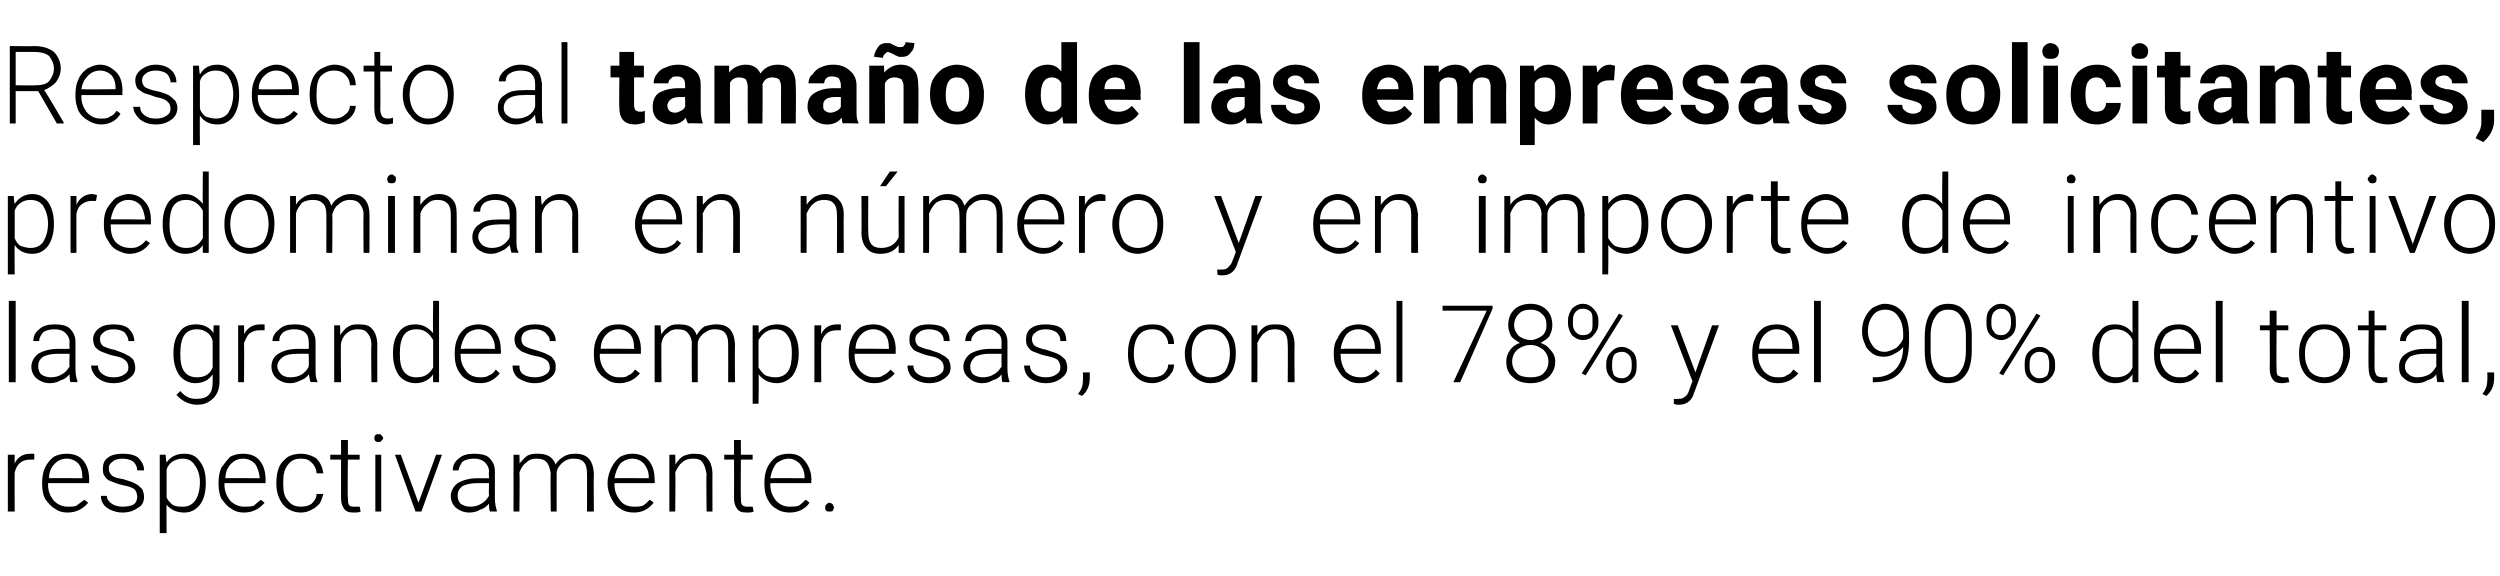 <?xml version="1.0" standalone="no"?><!DOCTYPE svg PUBLIC "-//W3C//DTD SVG 1.1//EN" "http://www.w3.org/Graphics/SVG/1.1/DTD/svg11.dtd"><svg xmlns="http://www.w3.org/2000/svg" version="1.1" width="255.1px" height="58.8px" viewBox="0 -3 255.1 58.8" style="top:-3px">  <desc>Respecto al tama o de las empresas solicitantes, predominan en n mero y en importe de incentivo las grandes empresas,...</desc>  <defs/>  <g id="Polygon67283">    <path d="M 3.5 43.9 C 3.4 43.9 3.2 43.9 3.1 43.9 C 2.7 43.9 2.3 44 2.1 44.2 C 1.8 44.4 1.6 44.8 1.5 45.2 C 1.48 45.19 1.5 49.2 1.5 49.2 L 0.8 49.2 L 0.8 43.4 L 1.5 43.4 C 1.5 43.4 1.48 44.29 1.5 44.3 C 1.8 43.6 2.4 43.3 3.1 43.3 C 3.3 43.3 3.4 43.3 3.5 43.3 C 3.5 43.3 3.5 43.9 3.5 43.9 Z M 9 48.3 C 8.5 48.9 7.8 49.3 6.9 49.3 C 6.4 49.3 6 49.2 5.6 48.9 C 5.2 48.7 4.9 48.3 4.6 47.9 C 4.4 47.5 4.3 47 4.3 46.4 C 4.3 46.4 4.3 46.2 4.3 46.2 C 4.3 45.7 4.4 45.1 4.6 44.7 C 4.8 44.3 5.1 43.9 5.5 43.6 C 5.9 43.4 6.3 43.3 6.8 43.3 C 7.5 43.3 8.1 43.5 8.5 44 C 8.9 44.5 9.1 45.1 9.1 46 C 9.09 45.96 9.1 46.3 9.1 46.3 L 4.9 46.3 C 4.9 46.3 4.94 46.44 4.9 46.4 C 4.9 47.1 5.1 47.6 5.5 48.1 C 5.9 48.5 6.4 48.7 6.9 48.7 C 7.3 48.7 7.6 48.7 7.8 48.6 C 8.1 48.4 8.3 48.2 8.6 48 C 8.56 47.96 9 48.3 9 48.3 C 9 48.3 8.96 48.26 9 48.3 Z M 6.8 43.8 C 6.3 43.8 5.9 44 5.6 44.3 C 5.2 44.7 5 45.2 5 45.8 C 4.96 45.77 8.4 45.8 8.4 45.8 C 8.4 45.8 8.45 45.7 8.4 45.7 C 8.4 45.1 8.3 44.7 8 44.3 C 7.7 44 7.3 43.8 6.8 43.8 Z M 14 47.7 C 14 47.4 13.9 47.1 13.7 46.9 C 13.4 46.7 13 46.6 12.5 46.5 C 12 46.4 11.6 46.2 11.3 46.1 C 11 46 10.8 45.8 10.7 45.6 C 10.5 45.4 10.5 45.1 10.5 44.8 C 10.5 44.4 10.6 44 11 43.7 C 11.4 43.4 11.9 43.3 12.5 43.3 C 13.2 43.3 13.7 43.4 14.1 43.7 C 14.5 44.1 14.7 44.5 14.7 45 C 14.7 45 14 45 14 45 C 14 44.7 13.9 44.4 13.6 44.1 C 13.3 43.9 12.9 43.8 12.5 43.8 C 12.1 43.8 11.7 43.9 11.5 44.1 C 11.2 44.3 11.1 44.5 11.1 44.8 C 11.1 45.1 11.2 45.3 11.4 45.5 C 11.6 45.7 12 45.8 12.6 45.9 C 13.2 46.1 13.6 46.2 13.9 46.4 C 14.1 46.5 14.3 46.7 14.5 46.9 C 14.6 47.1 14.7 47.4 14.7 47.7 C 14.7 48.2 14.5 48.6 14.1 48.8 C 13.7 49.1 13.2 49.3 12.5 49.3 C 11.9 49.3 11.3 49.1 10.9 48.8 C 10.5 48.5 10.3 48.1 10.3 47.6 C 10.3 47.6 10.9 47.6 10.9 47.6 C 10.9 47.9 11.1 48.2 11.4 48.4 C 11.7 48.6 12.1 48.7 12.5 48.7 C 13 48.7 13.4 48.6 13.6 48.5 C 13.9 48.3 14 48 14 47.7 Z M 21 46.3 C 21 47.2 20.8 48 20.4 48.5 C 20 49 19.5 49.3 18.8 49.3 C 18 49.3 17.4 49 17 48.5 C 16.98 48.45 17 51.4 17 51.4 L 16.3 51.4 L 16.3 43.4 L 16.9 43.4 C 16.9 43.4 16.97 44.19 17 44.2 C 17.4 43.6 18 43.3 18.8 43.3 C 19.5 43.3 20 43.5 20.4 44.1 C 20.8 44.6 21 45.3 21 46.2 C 21 46.2 21 46.3 21 46.3 Z M 20.4 46.2 C 20.4 45.5 20.2 44.9 19.9 44.5 C 19.6 44 19.2 43.8 18.6 43.8 C 18.3 43.8 17.9 43.9 17.6 44.1 C 17.3 44.3 17.1 44.6 17 44.9 C 17 44.9 17 47.7 17 47.7 C 17.1 48.1 17.4 48.3 17.6 48.5 C 17.9 48.7 18.3 48.7 18.7 48.7 C 19.2 48.7 19.6 48.5 19.9 48.1 C 20.2 47.7 20.4 47 20.4 46.2 Z M 27 48.3 C 26.5 48.9 25.8 49.3 24.9 49.3 C 24.4 49.3 24 49.2 23.6 48.9 C 23.2 48.7 22.9 48.3 22.6 47.9 C 22.4 47.5 22.3 47 22.3 46.4 C 22.3 46.4 22.3 46.2 22.3 46.2 C 22.3 45.7 22.4 45.1 22.6 44.7 C 22.9 44.3 23.2 43.9 23.5 43.6 C 23.9 43.4 24.3 43.3 24.8 43.3 C 25.5 43.3 26.1 43.5 26.5 44 C 26.9 44.5 27.1 45.1 27.1 46 C 27.1 45.96 27.1 46.3 27.1 46.3 L 22.9 46.3 C 22.9 46.3 22.95 46.44 22.9 46.4 C 22.9 47.1 23.1 47.6 23.5 48.1 C 23.9 48.5 24.4 48.7 24.9 48.7 C 25.3 48.7 25.6 48.7 25.9 48.6 C 26.1 48.4 26.4 48.2 26.6 48 C 26.57 47.96 27 48.3 27 48.3 C 27 48.3 26.97 48.26 27 48.3 Z M 24.8 43.8 C 24.3 43.8 23.9 44 23.6 44.3 C 23.2 44.7 23 45.2 23 45.8 C 22.97 45.77 26.5 45.8 26.5 45.8 C 26.5 45.8 26.46 45.7 26.5 45.7 C 26.4 45.1 26.3 44.7 26 44.3 C 25.7 44 25.3 43.8 24.8 43.8 Z M 30.7 48.7 C 31.2 48.7 31.5 48.6 31.8 48.4 C 32.1 48.1 32.3 47.8 32.3 47.4 C 32.3 47.4 33 47.4 33 47.4 C 32.9 47.7 32.8 48.1 32.6 48.4 C 32.4 48.6 32.1 48.9 31.8 49 C 31.5 49.2 31.1 49.3 30.7 49.3 C 30 49.3 29.3 49 28.9 48.5 C 28.5 48 28.2 47.3 28.2 46.4 C 28.2 46.4 28.2 46.2 28.2 46.2 C 28.2 45.6 28.3 45.1 28.5 44.6 C 28.7 44.2 29 43.9 29.4 43.6 C 29.8 43.4 30.2 43.3 30.7 43.3 C 31.3 43.3 31.9 43.5 32.3 43.8 C 32.7 44.2 32.9 44.7 33 45.3 C 33 45.3 32.3 45.3 32.3 45.3 C 32.3 44.9 32.1 44.5 31.8 44.2 C 31.5 43.9 31.2 43.8 30.7 43.8 C 30.1 43.8 29.7 44 29.4 44.4 C 29 44.9 28.9 45.4 28.9 46.2 C 28.9 46.2 28.9 46.4 28.9 46.4 C 28.9 47.1 29 47.7 29.4 48.1 C 29.7 48.5 30.1 48.7 30.7 48.7 Z M 35.5 41.9 L 35.5 43.4 L 36.7 43.4 L 36.7 43.9 L 35.5 43.9 C 35.5 43.9 35.45 47.77 35.5 47.8 C 35.5 48.1 35.5 48.3 35.6 48.5 C 35.7 48.7 35.9 48.7 36.2 48.7 C 36.3 48.7 36.5 48.7 36.7 48.7 C 36.7 48.7 36.8 49.2 36.8 49.2 C 36.6 49.3 36.4 49.3 36.1 49.3 C 35.6 49.3 35.3 49.2 35.1 48.9 C 34.9 48.6 34.8 48.3 34.8 47.8 C 34.81 47.77 34.8 43.9 34.8 43.9 L 33.7 43.9 L 33.7 43.4 L 34.8 43.4 L 34.8 41.9 L 35.5 41.9 Z M 38.9 49.2 L 38.3 49.2 L 38.3 43.4 L 38.9 43.4 L 38.9 49.2 Z M 38.2 41.7 C 38.2 41.6 38.2 41.5 38.3 41.4 C 38.4 41.3 38.5 41.3 38.6 41.3 C 38.7 41.3 38.9 41.3 38.9 41.4 C 39 41.5 39.1 41.6 39.1 41.7 C 39.1 41.8 39 41.9 38.9 42 C 38.9 42.1 38.7 42.1 38.6 42.1 C 38.5 42.1 38.4 42.1 38.3 42 C 38.2 41.9 38.2 41.8 38.2 41.7 Z M 42.7 48.3 L 44.5 43.4 L 45.1 43.4 L 43 49.2 L 42.4 49.2 L 40.3 43.4 L 40.9 43.4 L 42.7 48.3 Z M 50 49.2 C 49.9 49 49.9 48.7 49.9 48.4 C 49.6 48.7 49.4 48.9 49 49 C 48.7 49.2 48.3 49.3 47.9 49.3 C 47.3 49.3 46.9 49.1 46.5 48.8 C 46.2 48.5 46 48.1 46 47.6 C 46 47.1 46.3 46.6 46.7 46.3 C 47.2 46 47.9 45.8 48.7 45.8 C 48.7 45.8 49.9 45.8 49.9 45.8 C 49.9 45.8 49.86 45.14 49.9 45.1 C 49.9 44.7 49.7 44.4 49.5 44.2 C 49.2 43.9 48.8 43.8 48.4 43.8 C 47.9 43.8 47.5 43.9 47.2 44.1 C 47 44.4 46.8 44.7 46.8 45 C 46.8 45 46.2 45 46.2 45 C 46.2 44.5 46.4 44.1 46.8 43.8 C 47.2 43.4 47.8 43.3 48.4 43.3 C 49 43.3 49.6 43.4 49.9 43.7 C 50.3 44.1 50.5 44.5 50.5 45.1 C 50.5 45.1 50.5 47.9 50.5 47.9 C 50.5 48.4 50.6 48.8 50.7 49.1 C 50.68 49.12 50.7 49.2 50.7 49.2 C 50.7 49.2 49.99 49.18 50 49.2 Z M 48 48.7 C 48.4 48.7 48.8 48.6 49.1 48.4 C 49.5 48.2 49.7 47.9 49.9 47.6 C 49.86 47.58 49.9 46.3 49.9 46.3 C 49.9 46.3 48.71 46.3 48.7 46.3 C 48.1 46.3 47.6 46.4 47.2 46.6 C 46.8 46.9 46.7 47.2 46.7 47.6 C 46.7 47.9 46.8 48.2 47 48.4 C 47.3 48.6 47.6 48.7 48 48.7 Z M 53 43.4 C 53 43.4 53.04 44.31 53 44.3 C 53.3 44 53.5 43.7 53.8 43.5 C 54.2 43.3 54.5 43.3 54.9 43.3 C 55.8 43.3 56.4 43.6 56.7 44.4 C 56.9 44 57.2 43.8 57.5 43.6 C 57.8 43.4 58.2 43.3 58.7 43.3 C 59.9 43.3 60.5 43.9 60.6 45.3 C 60.56 45.3 60.6 49.2 60.6 49.2 L 59.9 49.2 C 59.9 49.2 59.91 45.35 59.9 45.4 C 59.9 44.8 59.8 44.4 59.6 44.2 C 59.4 43.9 59 43.8 58.5 43.8 C 58 43.8 57.6 44 57.3 44.3 C 57 44.6 56.8 44.9 56.8 45.3 C 56.8 45.34 56.8 49.2 56.8 49.2 L 56.2 49.2 C 56.2 49.2 56.15 45.3 56.2 45.3 C 56.1 44.8 56 44.4 55.8 44.2 C 55.6 43.9 55.2 43.8 54.7 43.8 C 54.3 43.8 54 43.9 53.7 44.2 C 53.4 44.4 53.2 44.7 53 45.2 C 53.05 45.2 53 49.2 53 49.2 L 52.4 49.2 L 52.4 43.4 L 53 43.4 Z M 66.7 48.3 C 66.2 48.9 65.6 49.3 64.7 49.3 C 64.2 49.3 63.7 49.2 63.3 48.9 C 62.9 48.7 62.6 48.3 62.4 47.9 C 62.2 47.5 62 47 62 46.4 C 62 46.4 62 46.2 62 46.2 C 62 45.7 62.2 45.1 62.4 44.7 C 62.6 44.3 62.9 43.9 63.3 43.6 C 63.7 43.4 64.1 43.3 64.5 43.3 C 65.2 43.3 65.8 43.5 66.2 44 C 66.6 44.5 66.8 45.1 66.8 46 C 66.84 45.96 66.8 46.3 66.8 46.3 L 62.7 46.3 C 62.7 46.3 62.69 46.44 62.7 46.4 C 62.7 47.1 62.9 47.6 63.3 48.1 C 63.6 48.5 64.1 48.7 64.7 48.7 C 65 48.7 65.3 48.7 65.6 48.6 C 65.9 48.4 66.1 48.2 66.3 48 C 66.31 47.96 66.7 48.3 66.7 48.3 C 66.7 48.3 66.71 48.26 66.7 48.3 Z M 64.5 43.8 C 64.1 43.8 63.6 44 63.3 44.3 C 63 44.7 62.8 45.2 62.7 45.8 C 62.71 45.77 66.2 45.8 66.2 45.8 C 66.2 45.8 66.2 45.7 66.2 45.7 C 66.2 45.1 66 44.7 65.7 44.3 C 65.4 44 65 43.8 64.5 43.8 Z M 68.9 43.4 C 68.9 43.4 68.94 44.36 68.9 44.4 C 69.2 44 69.4 43.7 69.8 43.5 C 70.1 43.4 70.4 43.3 70.8 43.3 C 71.5 43.3 71.9 43.4 72.2 43.8 C 72.5 44.1 72.7 44.7 72.7 45.4 C 72.69 45.37 72.7 49.2 72.7 49.2 L 72.1 49.2 C 72.1 49.2 72.05 45.36 72.1 45.4 C 72 44.8 71.9 44.5 71.7 44.2 C 71.5 43.9 71.2 43.8 70.7 43.8 C 70.3 43.8 69.9 43.9 69.6 44.2 C 69.3 44.4 69.1 44.8 68.9 45.2 C 68.95 45.2 68.9 49.2 68.9 49.2 L 68.3 49.2 L 68.3 43.4 L 68.9 43.4 Z M 75.6 41.9 L 75.6 43.4 L 76.8 43.4 L 76.8 43.9 L 75.6 43.9 C 75.6 43.9 75.57 47.77 75.6 47.8 C 75.6 48.1 75.6 48.3 75.7 48.5 C 75.9 48.7 76.1 48.7 76.3 48.7 C 76.4 48.7 76.6 48.7 76.8 48.7 C 76.8 48.7 76.9 49.2 76.9 49.2 C 76.7 49.3 76.5 49.3 76.2 49.3 C 75.7 49.3 75.4 49.2 75.2 48.9 C 75 48.6 74.9 48.3 74.9 47.8 C 74.92 47.77 74.9 43.9 74.9 43.9 L 73.9 43.9 L 73.9 43.4 L 74.9 43.4 L 74.9 41.9 L 75.6 41.9 Z M 82.6 48.3 C 82.2 48.9 81.5 49.3 80.6 49.3 C 80.1 49.3 79.6 49.2 79.2 48.9 C 78.8 48.7 78.5 48.3 78.3 47.9 C 78.1 47.5 78 47 78 46.4 C 78 46.4 78 46.2 78 46.2 C 78 45.7 78.1 45.1 78.3 44.7 C 78.5 44.3 78.8 43.9 79.2 43.6 C 79.6 43.4 80 43.3 80.5 43.3 C 81.2 43.3 81.7 43.5 82.1 44 C 82.5 44.5 82.8 45.1 82.8 46 C 82.75 45.96 82.8 46.3 82.8 46.3 L 78.6 46.3 C 78.6 46.3 78.61 46.44 78.6 46.4 C 78.6 47.1 78.8 47.6 79.2 48.1 C 79.6 48.5 80 48.7 80.6 48.7 C 80.9 48.7 81.2 48.7 81.5 48.6 C 81.8 48.4 82 48.2 82.2 48 C 82.23 47.96 82.6 48.3 82.6 48.3 C 82.6 48.3 82.63 48.26 82.6 48.3 Z M 80.5 43.8 C 80 43.8 79.6 44 79.2 44.3 C 78.9 44.7 78.7 45.2 78.6 45.8 C 78.63 45.77 82.1 45.8 82.1 45.8 C 82.1 45.8 82.12 45.7 82.1 45.7 C 82.1 45.1 81.9 44.7 81.6 44.3 C 81.3 44 80.9 43.8 80.5 43.8 Z M 84.2 48.8 C 84.2 48.7 84.2 48.6 84.3 48.5 C 84.4 48.4 84.5 48.3 84.6 48.3 C 84.8 48.3 84.9 48.4 85 48.5 C 85 48.6 85.1 48.7 85.1 48.8 C 85.1 48.9 85 49 85 49.1 C 84.9 49.2 84.8 49.2 84.6 49.2 C 84.5 49.2 84.4 49.2 84.3 49.1 C 84.2 49 84.2 48.9 84.2 48.8 Z " stroke="none" fill="#000"/>  </g>  <g id="Polygon67282">    <path d="M 1.6 36 L 0.9 36 L 0.9 27.7 L 1.6 27.7 L 1.6 36 Z M 7.2 36 C 7.1 35.8 7.1 35.5 7.1 35.2 C 6.8 35.5 6.6 35.7 6.2 35.8 C 5.9 36 5.5 36.1 5.1 36.1 C 4.5 36.1 4.1 35.9 3.7 35.6 C 3.4 35.3 3.2 34.9 3.2 34.4 C 3.2 33.9 3.5 33.4 3.9 33.1 C 4.4 32.8 5.1 32.6 5.9 32.6 C 5.9 32.59 7.1 32.6 7.1 32.6 C 7.1 32.6 7.06 31.93 7.1 31.9 C 7.1 31.5 6.9 31.2 6.7 31 C 6.4 30.7 6 30.6 5.6 30.6 C 5.1 30.6 4.7 30.7 4.4 30.9 C 4.2 31.2 4 31.4 4 31.8 C 4 31.8 3.4 31.8 3.4 31.8 C 3.4 31.3 3.6 30.9 4 30.6 C 4.4 30.2 5 30.1 5.6 30.1 C 6.2 30.1 6.8 30.2 7.1 30.5 C 7.5 30.9 7.7 31.3 7.7 31.9 C 7.7 31.9 7.7 34.6 7.7 34.6 C 7.7 35.2 7.8 35.6 7.9 35.9 C 7.88 35.91 7.9 36 7.9 36 C 7.9 36 7.19 35.97 7.2 36 Z M 5.2 35.5 C 5.6 35.5 6 35.4 6.3 35.2 C 6.7 35 6.9 34.7 7.1 34.4 C 7.06 34.37 7.1 33.1 7.1 33.1 C 7.1 33.1 5.91 33.09 5.9 33.1 C 5.3 33.1 4.8 33.2 4.4 33.4 C 4 33.7 3.9 34 3.9 34.4 C 3.9 34.7 4 35 4.2 35.2 C 4.5 35.4 4.8 35.5 5.2 35.5 Z M 13.1 34.5 C 13.1 34.2 13 33.9 12.7 33.7 C 12.5 33.5 12.1 33.4 11.6 33.3 C 11.1 33.2 10.7 33 10.4 32.9 C 10.1 32.8 9.9 32.6 9.7 32.4 C 9.6 32.2 9.5 31.9 9.5 31.6 C 9.5 31.2 9.7 30.8 10.1 30.5 C 10.5 30.2 11 30.1 11.6 30.1 C 12.2 30.1 12.7 30.2 13.1 30.5 C 13.5 30.9 13.7 31.3 13.7 31.8 C 13.7 31.8 13.1 31.8 13.1 31.8 C 13.1 31.4 12.9 31.2 12.7 30.9 C 12.4 30.7 12 30.6 11.6 30.6 C 11.2 30.6 10.8 30.7 10.6 30.9 C 10.3 31.1 10.2 31.3 10.2 31.6 C 10.2 31.9 10.3 32.1 10.5 32.3 C 10.7 32.4 11.1 32.6 11.7 32.7 C 12.2 32.9 12.6 33 12.9 33.2 C 13.2 33.3 13.4 33.5 13.6 33.7 C 13.7 33.9 13.8 34.2 13.8 34.5 C 13.8 35 13.6 35.3 13.2 35.6 C 12.8 35.9 12.3 36.1 11.6 36.1 C 10.9 36.1 10.4 35.9 10 35.6 C 9.6 35.3 9.3 34.8 9.3 34.3 C 9.3 34.3 10 34.3 10 34.3 C 10 34.7 10.2 35 10.5 35.2 C 10.8 35.4 11.1 35.5 11.6 35.5 C 12.1 35.5 12.4 35.4 12.7 35.2 C 13 35 13.1 34.8 13.1 34.5 Z M 17.7 33 C 17.7 32.1 17.9 31.4 18.3 30.9 C 18.7 30.3 19.3 30.1 20 30.1 C 20.8 30.1 21.4 30.4 21.8 31 C 21.76 31 21.8 30.2 21.8 30.2 L 22.4 30.2 C 22.4 30.2 22.4 35.85 22.4 35.9 C 22.4 36.6 22.2 37.2 21.8 37.6 C 21.3 38.1 20.8 38.3 20.1 38.3 C 19.7 38.3 19.3 38.2 18.9 38 C 18.5 37.8 18.3 37.6 18 37.3 C 18 37.3 18.4 36.9 18.4 36.9 C 18.9 37.5 19.4 37.7 20 37.7 C 20.6 37.7 21 37.6 21.3 37.3 C 21.6 37 21.7 36.5 21.7 36 C 21.7 36 21.7 35.2 21.7 35.2 C 21.3 35.8 20.7 36.1 19.9 36.1 C 19.3 36.1 18.7 35.8 18.3 35.3 C 17.9 34.7 17.7 34 17.7 33.1 C 17.7 33.1 17.7 33 17.7 33 Z M 18.4 33.1 C 18.4 33.9 18.5 34.5 18.8 34.9 C 19.1 35.3 19.5 35.5 20.1 35.5 C 20.9 35.5 21.4 35.2 21.7 34.5 C 21.7 34.5 21.7 31.8 21.7 31.8 C 21.6 31.4 21.4 31.1 21.1 30.9 C 20.8 30.7 20.5 30.6 20.1 30.6 C 19.5 30.6 19.1 30.8 18.8 31.2 C 18.5 31.7 18.4 32.3 18.4 33.1 Z M 27 30.7 C 26.8 30.7 26.7 30.7 26.5 30.7 C 26.1 30.7 25.8 30.8 25.5 31 C 25.2 31.2 25.1 31.6 24.9 32 C 24.93 31.98 24.9 36 24.9 36 L 24.3 36 L 24.3 30.2 L 24.9 30.2 C 24.9 30.2 24.93 31.08 24.9 31.1 C 25.3 30.4 25.8 30.1 26.6 30.1 C 26.7 30.1 26.9 30.1 27 30.1 C 27 30.1 27 30.7 27 30.7 Z M 31.7 36 C 31.6 35.8 31.6 35.5 31.5 35.2 C 31.3 35.5 31 35.7 30.7 35.8 C 30.3 36 30 36.1 29.6 36.1 C 29 36.1 28.6 35.9 28.2 35.6 C 27.9 35.3 27.7 34.9 27.7 34.4 C 27.7 33.9 27.9 33.4 28.4 33.1 C 28.9 32.8 29.5 32.6 30.4 32.6 C 30.37 32.59 31.5 32.6 31.5 32.6 C 31.5 32.6 31.54 31.93 31.5 31.9 C 31.5 31.5 31.4 31.2 31.2 31 C 30.9 30.7 30.5 30.6 30 30.6 C 29.6 30.6 29.2 30.7 28.9 30.9 C 28.6 31.2 28.5 31.4 28.5 31.8 C 28.5 31.8 27.8 31.8 27.8 31.8 C 27.8 31.3 28.1 30.9 28.5 30.6 C 28.9 30.2 29.4 30.1 30.1 30.1 C 30.7 30.1 31.2 30.2 31.6 30.5 C 32 30.9 32.2 31.3 32.2 31.9 C 32.2 31.9 32.2 34.6 32.2 34.6 C 32.2 35.2 32.2 35.6 32.4 35.9 C 32.35 35.91 32.4 36 32.4 36 C 32.4 36 31.67 35.97 31.7 36 Z M 29.6 35.5 C 30.1 35.5 30.5 35.4 30.8 35.2 C 31.1 35 31.4 34.7 31.5 34.4 C 31.54 34.37 31.5 33.1 31.5 33.1 C 31.5 33.1 30.39 33.09 30.4 33.1 C 29.7 33.1 29.2 33.2 28.9 33.4 C 28.5 33.7 28.3 34 28.3 34.4 C 28.3 34.7 28.5 35 28.7 35.2 C 28.9 35.4 29.3 35.5 29.6 35.5 Z M 34.7 30.2 C 34.7 30.2 34.74 31.15 34.7 31.2 C 35 30.8 35.2 30.5 35.6 30.3 C 35.9 30.1 36.2 30.1 36.6 30.1 C 37.3 30.1 37.7 30.2 38 30.6 C 38.3 30.9 38.5 31.5 38.5 32.2 C 38.49 32.16 38.5 36 38.5 36 L 37.9 36 C 37.9 36 37.85 32.15 37.9 32.2 C 37.9 31.6 37.7 31.2 37.5 31 C 37.3 30.7 37 30.6 36.5 30.6 C 36.1 30.6 35.7 30.7 35.4 31 C 35.1 31.2 34.9 31.6 34.8 32 C 34.75 31.99 34.8 36 34.8 36 L 34.1 36 L 34.1 30.2 L 34.7 30.2 Z M 40.1 33 C 40.1 32.1 40.3 31.4 40.7 30.9 C 41.1 30.3 41.7 30.1 42.4 30.1 C 43.1 30.1 43.7 30.4 44.2 31 C 44.15 30.98 44.2 27.7 44.2 27.7 L 44.8 27.7 L 44.8 36 L 44.2 36 C 44.2 36 44.17 35.2 44.2 35.2 C 43.8 35.8 43.1 36.1 42.4 36.1 C 41.7 36.1 41.1 35.8 40.7 35.3 C 40.3 34.7 40.1 34 40.1 33.1 C 40.1 33.1 40.1 33 40.1 33 Z M 40.8 33.1 C 40.8 33.9 40.9 34.5 41.2 34.9 C 41.5 35.3 41.9 35.5 42.5 35.5 C 43.3 35.5 43.8 35.2 44.2 34.5 C 44.2 34.5 44.2 31.7 44.2 31.7 C 43.8 31 43.3 30.6 42.5 30.6 C 41.9 30.6 41.5 30.8 41.2 31.2 C 40.9 31.7 40.8 32.3 40.8 33.1 Z M 51 35.1 C 50.5 35.7 49.9 36.1 49 36.1 C 48.5 36.1 48 36 47.6 35.7 C 47.2 35.5 46.9 35.1 46.7 34.7 C 46.5 34.3 46.4 33.8 46.4 33.2 C 46.4 33.2 46.4 33 46.4 33 C 46.4 32.4 46.5 31.9 46.7 31.5 C 46.9 31 47.2 30.7 47.6 30.4 C 48 30.2 48.4 30.1 48.8 30.1 C 49.5 30.1 50.1 30.3 50.5 30.8 C 50.9 31.3 51.1 31.9 51.1 32.7 C 51.14 32.75 51.1 33.1 51.1 33.1 L 47 33.1 C 47 33.1 46.99 33.23 47 33.2 C 47 33.9 47.2 34.4 47.6 34.9 C 47.9 35.3 48.4 35.5 49 35.5 C 49.3 35.5 49.6 35.5 49.9 35.3 C 50.2 35.2 50.4 35 50.6 34.7 C 50.61 34.75 51 35.1 51 35.1 C 51 35.1 51.01 35.05 51 35.1 Z M 48.8 30.6 C 48.4 30.6 47.9 30.8 47.6 31.1 C 47.3 31.5 47.1 32 47 32.6 C 47.01 32.56 50.5 32.6 50.5 32.6 C 50.5 32.6 50.5 32.49 50.5 32.5 C 50.5 31.9 50.3 31.5 50 31.1 C 49.7 30.8 49.3 30.6 48.8 30.6 Z M 56.1 34.5 C 56.1 34.2 56 33.9 55.7 33.7 C 55.4 33.5 55.1 33.4 54.5 33.3 C 54 33.2 53.6 33 53.3 32.9 C 53.1 32.8 52.9 32.6 52.7 32.4 C 52.6 32.2 52.5 31.9 52.5 31.6 C 52.5 31.2 52.7 30.8 53.1 30.5 C 53.5 30.2 54 30.1 54.6 30.1 C 55.2 30.1 55.7 30.2 56.1 30.5 C 56.5 30.9 56.7 31.3 56.7 31.8 C 56.7 31.8 56.1 31.8 56.1 31.8 C 56.1 31.4 55.9 31.2 55.6 30.9 C 55.3 30.7 55 30.6 54.6 30.6 C 54.1 30.6 53.8 30.7 53.5 30.9 C 53.3 31.1 53.2 31.3 53.2 31.6 C 53.2 31.9 53.3 32.1 53.5 32.3 C 53.7 32.4 54.1 32.6 54.6 32.7 C 55.2 32.9 55.6 33 55.9 33.2 C 56.2 33.3 56.4 33.5 56.5 33.7 C 56.7 33.9 56.7 34.2 56.7 34.5 C 56.7 35 56.5 35.3 56.1 35.6 C 55.7 35.9 55.2 36.1 54.6 36.1 C 53.9 36.1 53.4 35.9 52.9 35.6 C 52.5 35.3 52.3 34.8 52.3 34.3 C 52.3 34.3 53 34.3 53 34.3 C 53 34.7 53.1 35 53.4 35.2 C 53.7 35.4 54.1 35.5 54.6 35.5 C 55 35.5 55.4 35.4 55.7 35.2 C 56 35 56.1 34.8 56.1 34.5 Z M 65.3 35.1 C 64.8 35.7 64.1 36.1 63.2 36.1 C 62.7 36.1 62.3 36 61.9 35.7 C 61.5 35.5 61.1 35.1 60.9 34.7 C 60.7 34.3 60.6 33.8 60.6 33.2 C 60.6 33.2 60.6 33 60.6 33 C 60.6 32.4 60.7 31.9 60.9 31.5 C 61.1 31 61.4 30.7 61.8 30.4 C 62.2 30.2 62.6 30.1 63.1 30.1 C 63.8 30.1 64.3 30.3 64.8 30.8 C 65.2 31.3 65.4 31.9 65.4 32.7 C 65.38 32.75 65.4 33.1 65.4 33.1 L 61.2 33.1 C 61.2 33.1 61.23 33.23 61.2 33.2 C 61.2 33.9 61.4 34.4 61.8 34.9 C 62.2 35.3 62.6 35.5 63.2 35.5 C 63.6 35.5 63.9 35.5 64.1 35.3 C 64.4 35.2 64.6 35 64.8 34.7 C 64.85 34.75 65.3 35.1 65.3 35.1 C 65.3 35.1 65.25 35.05 65.3 35.1 Z M 63.1 30.6 C 62.6 30.6 62.2 30.8 61.9 31.1 C 61.5 31.5 61.3 32 61.3 32.6 C 61.25 32.56 64.7 32.6 64.7 32.6 C 64.7 32.6 64.74 32.49 64.7 32.5 C 64.7 31.9 64.6 31.5 64.3 31.1 C 64 30.8 63.6 30.6 63.1 30.6 Z M 67.4 30.2 C 67.4 30.2 67.45 31.11 67.5 31.1 C 67.7 30.8 67.9 30.5 68.3 30.3 C 68.6 30.1 68.9 30.1 69.3 30.1 C 70.3 30.1 70.8 30.4 71.1 31.2 C 71.3 30.8 71.6 30.5 71.9 30.3 C 72.3 30.2 72.6 30.1 73.1 30.1 C 74.3 30.1 74.9 30.7 75 32.1 C 74.97 32.09 75 36 75 36 L 74.3 36 C 74.3 36 74.32 32.14 74.3 32.1 C 74.3 31.6 74.2 31.2 74 31 C 73.8 30.7 73.4 30.6 72.9 30.6 C 72.4 30.6 72.1 30.8 71.7 31.1 C 71.4 31.4 71.2 31.7 71.2 32.1 C 71.21 32.13 71.2 36 71.2 36 L 70.6 36 C 70.6 36 70.56 32.09 70.6 32.1 C 70.6 31.6 70.4 31.2 70.2 31 C 70 30.7 69.6 30.6 69.1 30.6 C 68.7 30.6 68.4 30.7 68.1 31 C 67.8 31.2 67.6 31.5 67.5 32 C 67.46 31.99 67.5 36 67.5 36 L 66.8 36 L 66.8 30.2 L 67.4 30.2 Z M 81.5 33.1 C 81.5 34 81.3 34.7 80.9 35.3 C 80.5 35.8 79.9 36.1 79.3 36.1 C 78.5 36.1 77.9 35.8 77.4 35.2 C 77.45 35.24 77.4 38.2 77.4 38.2 L 76.8 38.2 L 76.8 30.2 L 77.4 30.2 C 77.4 30.2 77.44 30.98 77.4 31 C 77.9 30.4 78.5 30.1 79.3 30.1 C 80 30.1 80.5 30.3 80.9 30.8 C 81.3 31.4 81.5 32.1 81.5 33 C 81.5 33 81.5 33.1 81.5 33.1 Z M 80.8 33 C 80.8 32.3 80.7 31.7 80.4 31.3 C 80.1 30.8 79.7 30.6 79.1 30.6 C 78.7 30.6 78.4 30.7 78.1 30.9 C 77.8 31.1 77.6 31.4 77.4 31.7 C 77.4 31.7 77.4 34.5 77.4 34.5 C 77.6 34.8 77.8 35.1 78.1 35.3 C 78.4 35.4 78.7 35.5 79.1 35.5 C 79.7 35.5 80.1 35.3 80.4 34.9 C 80.7 34.5 80.8 33.8 80.8 33 Z M 85.8 30.7 C 85.7 30.7 85.5 30.7 85.4 30.7 C 85 30.7 84.6 30.8 84.4 31 C 84.1 31.2 83.9 31.6 83.8 32 C 83.77 31.98 83.8 36 83.8 36 L 83.1 36 L 83.1 30.2 L 83.8 30.2 C 83.8 30.2 83.77 31.08 83.8 31.1 C 84.1 30.4 84.7 30.1 85.4 30.1 C 85.6 30.1 85.7 30.1 85.8 30.1 C 85.8 30.1 85.8 30.7 85.8 30.7 Z M 91.3 35.1 C 90.8 35.7 90.1 36.1 89.2 36.1 C 88.7 36.1 88.3 36 87.9 35.7 C 87.5 35.5 87.2 35.1 86.9 34.7 C 86.7 34.3 86.6 33.8 86.6 33.2 C 86.6 33.2 86.6 33 86.6 33 C 86.6 32.4 86.7 31.9 86.9 31.5 C 87.1 31 87.4 30.7 87.8 30.4 C 88.2 30.2 88.6 30.1 89.1 30.1 C 89.8 30.1 90.3 30.3 90.8 30.8 C 91.2 31.3 91.4 31.9 91.4 32.7 C 91.38 32.75 91.4 33.1 91.4 33.1 L 87.2 33.1 C 87.2 33.1 87.24 33.23 87.2 33.2 C 87.2 33.9 87.4 34.4 87.8 34.9 C 88.2 35.3 88.7 35.5 89.2 35.5 C 89.6 35.5 89.9 35.5 90.1 35.3 C 90.4 35.2 90.6 35 90.9 34.7 C 90.86 34.75 91.3 35.1 91.3 35.1 C 91.3 35.1 91.26 35.05 91.3 35.1 Z M 89.1 30.6 C 88.6 30.6 88.2 30.8 87.9 31.1 C 87.5 31.5 87.3 32 87.3 32.6 C 87.26 32.56 90.7 32.6 90.7 32.6 C 90.7 32.6 90.74 32.49 90.7 32.5 C 90.7 31.9 90.6 31.5 90.3 31.1 C 90 30.8 89.6 30.6 89.1 30.6 Z M 96.3 34.5 C 96.3 34.2 96.2 33.9 95.9 33.7 C 95.7 33.5 95.3 33.4 94.8 33.3 C 94.3 33.2 93.9 33 93.6 32.9 C 93.3 32.8 93.1 32.6 93 32.4 C 92.8 32.2 92.8 31.9 92.8 31.6 C 92.8 31.2 92.9 30.8 93.3 30.5 C 93.7 30.2 94.2 30.1 94.8 30.1 C 95.4 30.1 96 30.2 96.4 30.5 C 96.8 30.9 96.9 31.3 96.9 31.8 C 96.9 31.8 96.3 31.8 96.3 31.8 C 96.3 31.4 96.2 31.2 95.9 30.9 C 95.6 30.7 95.2 30.6 94.8 30.6 C 94.4 30.6 94 30.7 93.8 30.9 C 93.5 31.1 93.4 31.3 93.4 31.6 C 93.4 31.9 93.5 32.1 93.7 32.3 C 93.9 32.4 94.3 32.6 94.9 32.7 C 95.4 32.9 95.9 33 96.1 33.2 C 96.4 33.3 96.6 33.5 96.8 33.7 C 96.9 33.9 97 34.2 97 34.5 C 97 35 96.8 35.3 96.4 35.6 C 96 35.9 95.5 36.1 94.8 36.1 C 94.2 36.1 93.6 35.9 93.2 35.6 C 92.8 35.3 92.6 34.8 92.6 34.3 C 92.6 34.3 93.2 34.3 93.2 34.3 C 93.2 34.7 93.4 35 93.7 35.2 C 94 35.4 94.4 35.5 94.8 35.5 C 95.3 35.5 95.6 35.4 95.9 35.2 C 96.2 35 96.3 34.8 96.3 34.5 Z M 102.3 36 C 102.2 35.8 102.2 35.5 102.2 35.2 C 102 35.5 101.7 35.7 101.3 35.8 C 101 36 100.6 36.1 100.2 36.1 C 99.7 36.1 99.2 35.9 98.9 35.6 C 98.5 35.3 98.3 34.9 98.3 34.4 C 98.3 33.9 98.6 33.4 99 33.1 C 99.5 32.8 100.2 32.6 101 32.6 C 101.02 32.59 102.2 32.6 102.2 32.6 C 102.2 32.6 102.18 31.93 102.2 31.9 C 102.2 31.5 102.1 31.2 101.8 31 C 101.5 30.7 101.2 30.6 100.7 30.6 C 100.2 30.6 99.9 30.7 99.6 30.9 C 99.3 31.2 99.1 31.4 99.1 31.8 C 99.1 31.8 98.5 31.8 98.5 31.8 C 98.5 31.3 98.7 30.9 99.1 30.6 C 99.6 30.2 100.1 30.1 100.7 30.1 C 101.4 30.1 101.9 30.2 102.2 30.5 C 102.6 30.9 102.8 31.3 102.8 31.9 C 102.8 31.9 102.8 34.6 102.8 34.6 C 102.8 35.2 102.9 35.6 103 35.9 C 103 35.91 103 36 103 36 C 103 36 102.31 35.97 102.3 36 Z M 100.3 35.5 C 100.7 35.5 101.1 35.4 101.4 35.2 C 101.8 35 102 34.7 102.2 34.4 C 102.18 34.37 102.2 33.1 102.2 33.1 C 102.2 33.1 101.03 33.09 101 33.1 C 100.4 33.1 99.9 33.2 99.5 33.4 C 99.2 33.7 99 34 99 34.4 C 99 34.7 99.1 35 99.3 35.2 C 99.6 35.4 99.9 35.5 100.3 35.5 Z M 108.2 34.5 C 108.2 34.2 108.1 33.9 107.9 33.7 C 107.6 33.5 107.2 33.4 106.7 33.3 C 106.2 33.2 105.8 33 105.5 32.9 C 105.2 32.8 105 32.6 104.9 32.4 C 104.7 32.2 104.7 31.9 104.7 31.6 C 104.7 31.2 104.8 30.8 105.2 30.5 C 105.6 30.2 106.1 30.1 106.7 30.1 C 107.3 30.1 107.9 30.2 108.3 30.5 C 108.7 30.9 108.8 31.3 108.8 31.8 C 108.8 31.8 108.2 31.8 108.2 31.8 C 108.2 31.4 108.1 31.2 107.8 30.9 C 107.5 30.7 107.1 30.6 106.7 30.6 C 106.3 30.6 105.9 30.7 105.7 30.9 C 105.4 31.1 105.3 31.3 105.3 31.6 C 105.3 31.9 105.4 32.1 105.6 32.3 C 105.8 32.4 106.2 32.6 106.8 32.7 C 107.3 32.9 107.8 33 108.1 33.2 C 108.3 33.3 108.5 33.5 108.7 33.7 C 108.8 33.9 108.9 34.2 108.9 34.5 C 108.9 35 108.7 35.3 108.3 35.6 C 107.9 35.9 107.4 36.1 106.7 36.1 C 106.1 36.1 105.5 35.9 105.1 35.6 C 104.7 35.3 104.5 34.8 104.5 34.3 C 104.5 34.3 105.1 34.3 105.1 34.3 C 105.1 34.7 105.3 35 105.6 35.2 C 105.9 35.4 106.3 35.5 106.7 35.5 C 107.2 35.5 107.5 35.4 107.8 35.2 C 108.1 35 108.2 34.8 108.2 34.5 Z M 111.2 35.6 C 111.2 36.4 110.9 37 110.4 37.4 C 110.4 37.4 110 37.2 110 37.2 C 110.4 36.7 110.5 36.3 110.5 35.8 C 110.53 35.79 110.5 35 110.5 35 L 111.2 35 L 111.2 35.6 C 111.2 35.6 111.16 35.63 111.2 35.6 Z M 117.6 35.5 C 118 35.5 118.4 35.4 118.7 35.2 C 119 34.9 119.2 34.6 119.2 34.2 C 119.2 34.2 119.8 34.2 119.8 34.2 C 119.8 34.5 119.7 34.9 119.5 35.1 C 119.3 35.4 119 35.7 118.7 35.8 C 118.3 36 118 36.1 117.6 36.1 C 116.8 36.1 116.2 35.8 115.8 35.3 C 115.3 34.8 115.1 34 115.1 33.1 C 115.1 33.1 115.1 33 115.1 33 C 115.1 32.4 115.2 31.9 115.4 31.4 C 115.6 31 115.9 30.7 116.2 30.4 C 116.6 30.2 117.1 30.1 117.6 30.1 C 118.2 30.1 118.7 30.2 119.1 30.6 C 119.6 31 119.8 31.5 119.8 32.1 C 119.8 32.1 119.2 32.1 119.2 32.1 C 119.2 31.7 119 31.3 118.7 31 C 118.4 30.7 118 30.6 117.6 30.6 C 117 30.6 116.5 30.8 116.2 31.2 C 115.9 31.6 115.7 32.2 115.7 33 C 115.7 33 115.7 33.2 115.7 33.2 C 115.7 33.9 115.9 34.5 116.2 34.9 C 116.5 35.3 117 35.5 117.6 35.5 Z M 120.9 33 C 120.9 32.4 121.1 31.9 121.3 31.5 C 121.5 31 121.8 30.7 122.2 30.4 C 122.6 30.2 123 30.1 123.5 30.1 C 124.3 30.1 124.9 30.3 125.4 30.9 C 125.9 31.4 126.1 32.1 126.1 33 C 126.1 33 126.1 33.2 126.1 33.2 C 126.1 33.7 126 34.2 125.8 34.7 C 125.6 35.1 125.3 35.5 124.9 35.7 C 124.5 36 124.1 36.1 123.5 36.1 C 122.8 36.1 122.2 35.8 121.7 35.3 C 121.2 34.7 120.9 34 120.9 33.1 C 120.9 33.1 120.9 33 120.9 33 Z M 121.6 33.2 C 121.6 33.9 121.8 34.4 122.1 34.9 C 122.5 35.3 123 35.5 123.5 35.5 C 124.1 35.5 124.6 35.3 125 34.9 C 125.3 34.4 125.5 33.8 125.5 33.1 C 125.5 33.1 125.5 33 125.5 33 C 125.5 32.5 125.4 32.1 125.3 31.8 C 125.1 31.4 124.9 31.1 124.6 30.9 C 124.3 30.7 123.9 30.6 123.5 30.6 C 123 30.6 122.5 30.8 122.1 31.3 C 121.8 31.7 121.6 32.3 121.6 33 C 121.6 33 121.6 33.2 121.6 33.2 Z M 128.3 30.2 C 128.3 30.2 128.32 31.15 128.3 31.2 C 128.5 30.8 128.8 30.5 129.1 30.3 C 129.5 30.1 129.8 30.1 130.2 30.1 C 130.8 30.1 131.3 30.2 131.6 30.6 C 131.9 30.9 132.1 31.5 132.1 32.2 C 132.07 32.16 132.1 36 132.1 36 L 131.4 36 C 131.4 36 131.43 32.15 131.4 32.2 C 131.4 31.6 131.3 31.2 131.1 31 C 130.9 30.7 130.5 30.6 130.1 30.6 C 129.7 30.6 129.3 30.7 129 31 C 128.7 31.2 128.5 31.6 128.3 32 C 128.32 31.99 128.3 36 128.3 36 L 127.7 36 L 127.7 30.2 L 128.3 30.2 Z M 140.8 35.1 C 140.3 35.7 139.6 36.1 138.7 36.1 C 138.2 36.1 137.8 36 137.4 35.7 C 137 35.5 136.7 35.1 136.5 34.7 C 136.2 34.3 136.1 33.8 136.1 33.2 C 136.1 33.2 136.1 33 136.1 33 C 136.1 32.4 136.2 31.9 136.5 31.5 C 136.7 31 137 30.7 137.4 30.4 C 137.8 30.2 138.2 30.1 138.6 30.1 C 139.3 30.1 139.9 30.3 140.3 30.8 C 140.7 31.3 140.9 31.9 140.9 32.7 C 140.92 32.75 140.9 33.1 140.9 33.1 L 136.8 33.1 C 136.8 33.1 136.78 33.23 136.8 33.2 C 136.8 33.9 137 34.4 137.3 34.9 C 137.7 35.3 138.2 35.5 138.8 35.5 C 139.1 35.5 139.4 35.5 139.7 35.3 C 139.9 35.2 140.2 35 140.4 34.7 C 140.4 34.75 140.8 35.1 140.8 35.1 C 140.8 35.1 140.8 35.05 140.8 35.1 Z M 138.6 30.6 C 138.1 30.6 137.7 30.8 137.4 31.1 C 137.1 31.5 136.9 32 136.8 32.6 C 136.8 32.56 140.3 32.6 140.3 32.6 C 140.3 32.6 140.29 32.49 140.3 32.5 C 140.3 31.9 140.1 31.5 139.8 31.1 C 139.5 30.8 139.1 30.6 138.6 30.6 Z M 143.1 36 L 142.5 36 L 142.5 27.7 L 143.1 27.7 L 143.1 36 Z M 152.3 28.5 L 149 36 L 148.3 36 L 151.7 28.7 L 147.2 28.7 L 147.2 28.2 L 152.3 28.2 L 152.3 28.5 Z M 158.4 30.2 C 158.4 30.6 158.3 30.9 158.1 31.3 C 157.9 31.6 157.5 31.8 157.2 32 C 157.6 32.1 158 32.4 158.2 32.7 C 158.5 33 158.7 33.4 158.7 33.9 C 158.7 34.6 158.4 35.1 158 35.5 C 157.5 35.9 156.9 36.1 156.2 36.1 C 155.4 36.1 154.8 35.9 154.4 35.5 C 153.9 35.1 153.7 34.6 153.7 33.9 C 153.7 33.5 153.8 33.1 154.1 32.7 C 154.3 32.4 154.7 32.1 155.1 32 C 154.8 31.8 154.4 31.6 154.2 31.3 C 154 30.9 153.9 30.6 153.9 30.2 C 153.9 29.5 154.1 29 154.5 28.6 C 154.9 28.2 155.5 28 156.2 28 C 156.8 28 157.4 28.2 157.8 28.6 C 158.2 29 158.4 29.5 158.4 30.2 Z M 158 33.9 C 158 33.4 157.8 33 157.5 32.7 C 157.1 32.4 156.7 32.2 156.2 32.2 C 155.6 32.2 155.2 32.4 154.8 32.7 C 154.5 33 154.3 33.4 154.3 33.9 C 154.3 34.4 154.5 34.8 154.8 35.1 C 155.1 35.4 155.6 35.5 156.2 35.5 C 156.7 35.5 157.2 35.4 157.5 35.1 C 157.8 34.8 158 34.4 158 33.9 Z M 157.8 30.2 C 157.8 29.7 157.7 29.3 157.3 29 C 157 28.7 156.6 28.6 156.2 28.6 C 155.7 28.6 155.3 28.7 155 29 C 154.7 29.3 154.5 29.7 154.5 30.2 C 154.5 30.6 154.7 31 155 31.3 C 155.3 31.5 155.7 31.7 156.2 31.7 C 156.6 31.7 157 31.5 157.3 31.3 C 157.7 31 157.8 30.6 157.8 30.2 Z M 160 29.7 C 160 29.2 160.2 28.8 160.4 28.5 C 160.7 28.2 161.1 28 161.5 28 C 162 28 162.3 28.2 162.6 28.5 C 162.9 28.8 163.1 29.2 163.1 29.7 C 163.1 29.7 163.1 30.1 163.1 30.1 C 163.1 30.5 162.9 30.9 162.6 31.2 C 162.4 31.5 162 31.7 161.5 31.7 C 161.1 31.7 160.7 31.5 160.4 31.2 C 160.2 30.9 160 30.5 160 30 C 160 30 160 29.7 160 29.7 Z M 160.5 30.1 C 160.5 30.4 160.6 30.7 160.8 30.9 C 161 31.1 161.2 31.2 161.5 31.2 C 161.9 31.2 162.1 31.1 162.3 30.9 C 162.5 30.7 162.5 30.4 162.5 30 C 162.5 30 162.5 29.7 162.5 29.7 C 162.5 29.3 162.5 29 162.3 28.8 C 162.1 28.6 161.8 28.5 161.5 28.5 C 161.2 28.5 161 28.6 160.8 28.8 C 160.6 29 160.5 29.3 160.5 29.7 C 160.5 29.7 160.5 30.1 160.5 30.1 Z M 163.9 34.1 C 163.9 33.6 164.1 33.2 164.4 32.9 C 164.7 32.6 165 32.4 165.5 32.4 C 165.9 32.4 166.3 32.6 166.6 32.9 C 166.9 33.2 167 33.6 167 34.1 C 167 34.1 167 34.5 167 34.5 C 167 34.9 166.9 35.3 166.6 35.6 C 166.3 35.9 165.9 36.1 165.5 36.1 C 165 36.1 164.7 35.9 164.4 35.6 C 164.1 35.3 163.9 34.9 163.9 34.4 C 163.9 34.4 163.9 34.1 163.9 34.1 Z M 164.5 34.5 C 164.5 34.8 164.6 35.1 164.7 35.3 C 164.9 35.5 165.2 35.6 165.5 35.6 C 165.8 35.6 166 35.5 166.2 35.3 C 166.4 35.1 166.5 34.8 166.5 34.4 C 166.5 34.4 166.5 34.1 166.5 34.1 C 166.5 33.7 166.4 33.4 166.2 33.2 C 166 33 165.8 32.9 165.5 32.9 C 165.2 32.9 164.9 33 164.7 33.2 C 164.6 33.4 164.5 33.7 164.5 34.1 C 164.5 34.1 164.5 34.5 164.5 34.5 Z M 161.8 35.3 L 161.4 35.1 L 165.2 29 L 165.6 29.2 L 161.8 35.3 Z M 173 35 L 174.7 30.2 L 175.4 30.2 L 172.9 37 C 172.9 37 172.77 37.26 172.8 37.3 C 172.5 38 172 38.3 171.3 38.3 C 171.1 38.3 171 38.3 170.8 38.2 C 170.8 38.24 170.8 37.7 170.8 37.7 C 170.8 37.7 171.13 37.74 171.1 37.7 C 171.4 37.7 171.7 37.7 171.9 37.5 C 172.1 37.4 172.3 37.1 172.4 36.7 C 172.39 36.71 172.7 35.9 172.7 35.9 L 170.5 30.2 L 171.2 30.2 L 173 35 Z M 183.5 35.1 C 183 35.7 182.3 36.1 181.4 36.1 C 180.9 36.1 180.5 36 180.1 35.7 C 179.7 35.5 179.3 35.1 179.1 34.7 C 178.9 34.3 178.8 33.8 178.8 33.2 C 178.8 33.2 178.8 33 178.8 33 C 178.8 32.4 178.9 31.9 179.1 31.5 C 179.3 31 179.6 30.7 180 30.4 C 180.4 30.2 180.8 30.1 181.3 30.1 C 182 30.1 182.5 30.3 183 30.8 C 183.4 31.3 183.6 31.9 183.6 32.7 C 183.58 32.75 183.6 33.1 183.6 33.1 L 179.4 33.1 C 179.4 33.1 179.43 33.23 179.4 33.2 C 179.4 33.9 179.6 34.4 180 34.9 C 180.4 35.3 180.8 35.5 181.4 35.5 C 181.8 35.5 182.1 35.5 182.3 35.3 C 182.6 35.2 182.8 35 183 34.7 C 183.05 34.75 183.5 35.1 183.5 35.1 C 183.5 35.1 183.45 35.05 183.5 35.1 Z M 181.3 30.6 C 180.8 30.6 180.4 30.8 180.1 31.1 C 179.7 31.5 179.5 32 179.5 32.6 C 179.45 32.56 182.9 32.6 182.9 32.6 C 182.9 32.6 182.94 32.49 182.9 32.5 C 182.9 31.9 182.8 31.5 182.5 31.1 C 182.2 30.8 181.8 30.6 181.3 30.6 Z M 185.8 36 L 185.1 36 L 185.1 27.7 L 185.8 27.7 L 185.8 36 Z M 194.2 32.4 C 194 32.7 193.7 32.9 193.3 33.1 C 193 33.3 192.6 33.4 192.2 33.4 C 191.8 33.4 191.4 33.3 191.1 33.1 C 190.7 32.8 190.4 32.5 190.3 32.1 C 190.1 31.7 190 31.3 190 30.8 C 190 30.3 190.1 29.8 190.3 29.4 C 190.5 29 190.8 28.6 191.1 28.4 C 191.5 28.2 191.9 28 192.3 28 C 193.1 28 193.7 28.3 194.2 28.9 C 194.6 29.4 194.8 30.2 194.8 31.2 C 194.8 31.2 194.8 31.8 194.8 31.8 C 194.8 33.2 194.5 34.3 193.9 35 C 193.3 35.7 192.4 36 191.2 36 C 191.18 36.03 191.1 36 191.1 36 L 191.1 35.5 C 191.1 35.5 191.29 35.47 191.3 35.5 C 192.2 35.5 192.9 35.2 193.4 34.7 C 193.9 34.2 194.2 33.4 194.2 32.4 Z M 192.3 32.9 C 192.7 32.9 193.1 32.7 193.5 32.5 C 193.8 32.2 194.1 31.9 194.2 31.5 C 194.2 31.5 194.2 31.1 194.2 31.1 C 194.2 30.3 194 29.7 193.7 29.3 C 193.4 28.8 192.9 28.6 192.4 28.6 C 191.8 28.6 191.4 28.8 191.1 29.2 C 190.8 29.6 190.6 30.1 190.6 30.8 C 190.6 31.4 190.8 31.9 191.1 32.3 C 191.4 32.7 191.8 32.9 192.3 32.9 Z M 201.2 32.7 C 201.2 33.8 201 34.7 200.6 35.2 C 200.2 35.8 199.6 36.1 198.8 36.1 C 198 36.1 197.4 35.8 197 35.2 C 196.6 34.7 196.4 33.9 196.4 32.8 C 196.4 32.8 196.4 31.4 196.4 31.4 C 196.4 30.3 196.6 29.5 197 28.9 C 197.4 28.3 198 28 198.8 28 C 199.6 28 200.2 28.3 200.6 28.9 C 201 29.4 201.2 30.2 201.2 31.3 C 201.2 31.3 201.2 32.7 201.2 32.7 Z M 200.6 31.3 C 200.6 30.4 200.4 29.7 200.1 29.3 C 199.8 28.8 199.4 28.6 198.8 28.6 C 198.2 28.6 197.8 28.8 197.5 29.3 C 197.2 29.7 197 30.4 197 31.2 C 197 31.2 197 32.8 197 32.8 C 197 33.7 197.2 34.4 197.5 34.8 C 197.8 35.3 198.2 35.5 198.8 35.5 C 199.4 35.5 199.8 35.3 200.1 34.8 C 200.4 34.4 200.6 33.7 200.6 32.8 C 200.6 32.8 200.6 31.3 200.6 31.3 Z M 202.7 29.7 C 202.7 29.2 202.8 28.8 203.1 28.5 C 203.4 28.2 203.7 28 204.2 28 C 204.6 28 205 28.2 205.3 28.5 C 205.6 28.8 205.7 29.2 205.7 29.7 C 205.7 29.7 205.7 30.1 205.7 30.1 C 205.7 30.5 205.6 30.9 205.3 31.2 C 205 31.5 204.6 31.7 204.2 31.7 C 203.8 31.7 203.4 31.5 203.1 31.2 C 202.8 30.9 202.7 30.5 202.7 30 C 202.7 30 202.7 29.7 202.7 29.7 Z M 203.2 30.1 C 203.2 30.4 203.3 30.7 203.5 30.9 C 203.6 31.1 203.9 31.2 204.2 31.2 C 204.5 31.2 204.7 31.1 204.9 30.9 C 205.1 30.7 205.2 30.4 205.2 30 C 205.2 30 205.2 29.7 205.2 29.7 C 205.2 29.3 205.1 29 204.9 28.8 C 204.7 28.6 204.5 28.5 204.2 28.5 C 203.9 28.5 203.7 28.6 203.5 28.8 C 203.3 29 203.2 29.3 203.2 29.7 C 203.2 29.7 203.2 30.1 203.2 30.1 Z M 206.6 34.1 C 206.6 33.6 206.7 33.2 207 32.9 C 207.3 32.6 207.7 32.4 208.1 32.4 C 208.6 32.4 208.9 32.6 209.2 32.9 C 209.5 33.2 209.7 33.6 209.7 34.1 C 209.7 34.1 209.7 34.5 209.7 34.5 C 209.7 34.9 209.5 35.3 209.2 35.6 C 208.9 35.9 208.6 36.1 208.1 36.1 C 207.7 36.1 207.3 35.9 207 35.6 C 206.7 35.3 206.6 34.9 206.6 34.4 C 206.6 34.4 206.6 34.1 206.6 34.1 Z M 207.1 34.5 C 207.1 34.8 207.2 35.1 207.4 35.3 C 207.6 35.5 207.8 35.6 208.1 35.6 C 208.4 35.6 208.7 35.5 208.9 35.3 C 209 35.1 209.1 34.8 209.1 34.4 C 209.1 34.4 209.1 34.1 209.1 34.1 C 209.1 33.7 209 33.4 208.9 33.2 C 208.7 33 208.4 32.9 208.1 32.9 C 207.8 32.9 207.6 33 207.4 33.2 C 207.2 33.4 207.1 33.7 207.1 34.1 C 207.1 34.1 207.1 34.5 207.1 34.5 Z M 204.4 35.3 L 204 35.1 L 207.8 29 L 208.2 29.2 L 204.4 35.3 Z M 213.5 33 C 213.5 32.1 213.7 31.4 214.2 30.9 C 214.6 30.3 215.1 30.1 215.8 30.1 C 216.6 30.1 217.2 30.4 217.6 31 C 217.59 30.98 217.6 27.7 217.6 27.7 L 218.2 27.7 L 218.2 36 L 217.6 36 C 217.6 36 217.6 35.2 217.6 35.2 C 217.2 35.8 216.6 36.1 215.8 36.1 C 215.1 36.1 214.6 35.8 214.2 35.3 C 213.8 34.7 213.5 34 213.5 33.1 C 213.5 33.1 213.5 33 213.5 33 Z M 214.2 33.1 C 214.2 33.9 214.3 34.5 214.6 34.9 C 214.9 35.3 215.4 35.5 215.9 35.5 C 216.7 35.5 217.3 35.2 217.6 34.5 C 217.6 34.5 217.6 31.7 217.6 31.7 C 217.3 31 216.7 30.6 215.9 30.6 C 215.4 30.6 214.9 30.8 214.6 31.2 C 214.3 31.7 214.2 32.3 214.2 33.1 Z M 224.4 35.1 C 224 35.7 223.3 36.1 222.4 36.1 C 221.9 36.1 221.4 36 221 35.7 C 220.6 35.5 220.3 35.1 220.1 34.7 C 219.9 34.3 219.8 33.8 219.8 33.2 C 219.8 33.2 219.8 33 219.8 33 C 219.8 32.4 219.9 31.9 220.1 31.5 C 220.3 31 220.6 30.7 221 30.4 C 221.4 30.2 221.8 30.1 222.3 30.1 C 223 30.1 223.5 30.3 223.9 30.8 C 224.4 31.3 224.6 31.9 224.6 32.7 C 224.57 32.75 224.6 33.1 224.6 33.1 L 220.4 33.1 C 220.4 33.1 220.42 33.23 220.4 33.2 C 220.4 33.9 220.6 34.4 221 34.9 C 221.4 35.3 221.8 35.5 222.4 35.5 C 222.8 35.5 223.1 35.5 223.3 35.3 C 223.6 35.2 223.8 35 224 34.7 C 224.04 34.75 224.4 35.1 224.4 35.1 C 224.4 35.1 224.44 35.05 224.4 35.1 Z M 222.3 30.6 C 221.8 30.6 221.4 30.8 221 31.1 C 220.7 31.5 220.5 32 220.4 32.6 C 220.44 32.56 223.9 32.6 223.9 32.6 C 223.9 32.6 223.93 32.49 223.9 32.5 C 223.9 31.9 223.8 31.5 223.5 31.1 C 223.2 30.8 222.8 30.6 222.3 30.6 Z M 226.8 36 L 226.1 36 L 226.1 27.7 L 226.8 27.7 L 226.8 36 Z M 232.3 28.7 L 232.3 30.2 L 233.5 30.2 L 233.5 30.7 L 232.3 30.7 C 232.3 30.7 232.27 34.56 232.3 34.6 C 232.3 34.9 232.3 35.1 232.4 35.3 C 232.6 35.4 232.8 35.5 233 35.5 C 233.1 35.5 233.3 35.5 233.5 35.5 C 233.5 35.5 233.6 36 233.6 36 C 233.4 36 233.2 36.1 232.9 36.1 C 232.4 36.1 232.1 36 231.9 35.7 C 231.7 35.4 231.6 35.1 231.6 34.6 C 231.63 34.56 231.6 30.7 231.6 30.7 L 230.6 30.7 L 230.6 30.2 L 231.6 30.2 L 231.6 28.7 L 232.3 28.7 Z M 234.6 33 C 234.6 32.4 234.7 31.9 234.9 31.5 C 235.1 31 235.4 30.7 235.8 30.4 C 236.2 30.2 236.7 30.1 237.2 30.1 C 237.9 30.1 238.6 30.3 239 30.9 C 239.5 31.4 239.8 32.1 239.8 33 C 239.8 33 239.8 33.2 239.8 33.2 C 239.8 33.7 239.6 34.2 239.4 34.7 C 239.2 35.1 238.9 35.5 238.5 35.7 C 238.1 36 237.7 36.1 237.2 36.1 C 236.4 36.1 235.8 35.8 235.3 35.3 C 234.8 34.7 234.6 34 234.6 33.1 C 234.6 33.1 234.6 33 234.6 33 Z M 235.2 33.2 C 235.2 33.9 235.4 34.4 235.7 34.9 C 236.1 35.3 236.6 35.5 237.2 35.5 C 237.7 35.5 238.2 35.3 238.6 34.9 C 238.9 34.4 239.1 33.8 239.1 33.1 C 239.1 33.1 239.1 33 239.1 33 C 239.1 32.5 239 32.1 238.9 31.8 C 238.7 31.4 238.5 31.1 238.2 30.9 C 237.9 30.7 237.5 30.6 237.2 30.6 C 236.6 30.6 236.1 30.8 235.8 31.3 C 235.4 31.7 235.2 32.3 235.2 33 C 235.2 33 235.2 33.2 235.2 33.2 Z M 242.3 28.7 L 242.3 30.2 L 243.5 30.2 L 243.5 30.7 L 242.3 30.7 C 242.3 30.7 242.3 34.56 242.3 34.6 C 242.3 34.9 242.4 35.1 242.5 35.3 C 242.6 35.4 242.8 35.5 243.1 35.5 C 243.2 35.5 243.3 35.5 243.6 35.5 C 243.6 35.5 243.6 36 243.6 36 C 243.4 36 243.2 36.1 242.9 36.1 C 242.5 36.1 242.2 36 242 35.7 C 241.8 35.4 241.7 35.1 241.7 34.6 C 241.65 34.56 241.7 30.7 241.7 30.7 L 240.6 30.7 L 240.6 30.2 L 241.7 30.2 L 241.7 28.7 L 242.3 28.7 Z M 248.7 36 C 248.7 35.8 248.6 35.5 248.6 35.2 C 248.4 35.5 248.1 35.7 247.7 35.8 C 247.4 36 247 36.1 246.6 36.1 C 246.1 36.1 245.6 35.9 245.3 35.6 C 244.9 35.3 244.8 34.9 244.8 34.4 C 244.8 33.9 245 33.4 245.5 33.1 C 245.9 32.8 246.6 32.6 247.4 32.6 C 247.43 32.59 248.6 32.6 248.6 32.6 C 248.6 32.6 248.59 31.93 248.6 31.9 C 248.6 31.5 248.5 31.2 248.2 31 C 248 30.7 247.6 30.6 247.1 30.6 C 246.6 30.6 246.3 30.7 246 30.9 C 245.7 31.2 245.5 31.4 245.5 31.8 C 245.5 31.8 244.9 31.8 244.9 31.8 C 244.9 31.3 245.1 30.9 245.5 30.6 C 246 30.2 246.5 30.1 247.1 30.1 C 247.8 30.1 248.3 30.2 248.7 30.5 C 249 30.9 249.2 31.3 249.2 31.9 C 249.2 31.9 249.2 34.6 249.2 34.6 C 249.2 35.2 249.3 35.6 249.4 35.9 C 249.41 35.91 249.4 36 249.4 36 C 249.4 36 248.72 35.97 248.7 36 Z M 246.7 35.5 C 247.1 35.5 247.5 35.4 247.9 35.2 C 248.2 35 248.4 34.7 248.6 34.4 C 248.59 34.37 248.6 33.1 248.6 33.1 C 248.6 33.1 247.44 33.09 247.4 33.1 C 246.8 33.1 246.3 33.2 245.9 33.4 C 245.6 33.7 245.4 34 245.4 34.4 C 245.4 34.7 245.5 35 245.8 35.2 C 246 35.4 246.3 35.5 246.7 35.5 Z M 251.9 36 L 251.2 36 L 251.2 27.7 L 251.9 27.7 L 251.9 36 Z M 254.5 35.6 C 254.5 36.4 254.2 37 253.7 37.4 C 253.7 37.4 253.3 37.2 253.3 37.2 C 253.7 36.7 253.8 36.3 253.8 35.8 C 253.84 35.79 253.8 35 253.8 35 L 254.5 35 L 254.5 35.6 C 254.5 35.6 254.47 35.63 254.5 35.6 Z " stroke="none" fill="#000"/>  </g>  <g id="Polygon67281">    <path d="M 5.5 19.9 C 5.5 20.8 5.3 21.5 4.9 22.1 C 4.5 22.6 4 22.9 3.3 22.9 C 2.5 22.9 1.9 22.6 1.5 22 C 1.47 22.03 1.5 25 1.5 25 L 0.8 25 L 0.8 17 L 1.4 17 C 1.4 17 1.46 17.77 1.5 17.8 C 1.9 17.2 2.5 16.8 3.3 16.8 C 4 16.8 4.5 17.1 4.9 17.6 C 5.3 18.2 5.5 18.9 5.5 19.8 C 5.5 19.8 5.5 19.9 5.5 19.9 Z M 4.9 19.8 C 4.9 19.1 4.7 18.5 4.4 18 C 4.1 17.6 3.7 17.4 3.1 17.4 C 2.7 17.4 2.4 17.5 2.1 17.7 C 1.8 17.9 1.6 18.2 1.5 18.5 C 1.5 18.5 1.5 21.3 1.5 21.3 C 1.6 21.6 1.8 21.9 2.1 22.1 C 2.4 22.2 2.8 22.3 3.1 22.3 C 3.7 22.3 4.1 22.1 4.4 21.7 C 4.7 21.2 4.9 20.6 4.9 19.8 Z M 9.8 17.5 C 9.7 17.5 9.6 17.5 9.4 17.5 C 9 17.5 8.7 17.6 8.4 17.8 C 8.1 18 7.9 18.3 7.8 18.8 C 7.79 18.77 7.8 22.8 7.8 22.8 L 7.2 22.8 L 7.2 17 L 7.8 17 C 7.8 17 7.79 17.87 7.8 17.9 C 8.1 17.2 8.7 16.8 9.4 16.8 C 9.6 16.8 9.8 16.9 9.9 16.9 C 9.9 16.9 9.8 17.5 9.8 17.5 Z M 15.3 21.8 C 14.8 22.5 14.1 22.9 13.2 22.9 C 12.7 22.9 12.3 22.7 11.9 22.5 C 11.5 22.3 11.2 21.9 11 21.5 C 10.7 21.1 10.6 20.6 10.6 20 C 10.6 20 10.6 19.8 10.6 19.8 C 10.6 19.2 10.7 18.7 10.9 18.3 C 11.2 17.8 11.5 17.5 11.8 17.2 C 12.2 17 12.7 16.8 13.1 16.8 C 13.8 16.8 14.4 17.1 14.8 17.6 C 15.2 18 15.4 18.7 15.4 19.5 C 15.4 19.54 15.4 19.9 15.4 19.9 L 11.3 19.9 C 11.3 19.9 11.26 20.02 11.3 20 C 11.3 20.7 11.4 21.2 11.8 21.7 C 12.2 22.1 12.7 22.3 13.3 22.3 C 13.6 22.3 13.9 22.3 14.2 22.1 C 14.4 22 14.7 21.8 14.9 21.5 C 14.88 21.54 15.3 21.8 15.3 21.8 C 15.3 21.8 15.28 21.84 15.3 21.8 Z M 13.1 17.4 C 12.6 17.4 12.2 17.6 11.9 17.9 C 11.6 18.3 11.4 18.8 11.3 19.4 C 11.28 19.35 14.8 19.4 14.8 19.4 C 14.8 19.4 14.76 19.28 14.8 19.3 C 14.7 18.7 14.6 18.3 14.3 17.9 C 14 17.6 13.6 17.4 13.1 17.4 Z M 16.6 19.8 C 16.6 18.9 16.8 18.2 17.2 17.6 C 17.6 17.1 18.2 16.8 18.9 16.8 C 19.6 16.8 20.2 17.2 20.7 17.8 C 20.66 17.77 20.7 14.5 20.7 14.5 L 21.3 14.5 L 21.3 22.8 L 20.7 22.8 C 20.7 22.8 20.67 21.99 20.7 22 C 20.3 22.6 19.7 22.9 18.9 22.9 C 18.2 22.9 17.6 22.6 17.2 22.1 C 16.8 21.5 16.6 20.8 16.6 19.9 C 16.6 19.9 16.6 19.8 16.6 19.8 Z M 17.3 19.9 C 17.3 20.7 17.4 21.2 17.7 21.7 C 18 22.1 18.4 22.3 19 22.3 C 19.8 22.3 20.3 22 20.7 21.3 C 20.7 21.3 20.7 18.5 20.7 18.5 C 20.3 17.8 19.8 17.4 19 17.4 C 18.4 17.4 18 17.6 17.7 18 C 17.4 18.5 17.3 19.1 17.3 19.9 Z M 22.9 19.8 C 22.9 19.2 23 18.7 23.2 18.3 C 23.4 17.8 23.7 17.5 24.1 17.2 C 24.5 17 24.9 16.8 25.4 16.8 C 26.2 16.8 26.8 17.1 27.3 17.7 C 27.8 18.2 28 18.9 28 19.8 C 28 19.8 28 19.9 28 19.9 C 28 20.5 27.9 21 27.7 21.5 C 27.5 21.9 27.2 22.3 26.8 22.5 C 26.4 22.7 26 22.9 25.5 22.9 C 24.7 22.9 24.1 22.6 23.6 22.1 C 23.1 21.5 22.9 20.8 22.9 19.9 C 22.9 19.9 22.9 19.8 22.9 19.8 Z M 23.5 19.9 C 23.5 20.6 23.7 21.2 24 21.7 C 24.4 22.1 24.9 22.3 25.5 22.3 C 26 22.3 26.5 22.1 26.9 21.7 C 27.2 21.2 27.4 20.6 27.4 19.9 C 27.4 19.9 27.4 19.8 27.4 19.8 C 27.4 19.3 27.3 18.9 27.2 18.6 C 27 18.2 26.8 17.9 26.5 17.7 C 26.2 17.5 25.8 17.4 25.4 17.4 C 24.9 17.4 24.4 17.6 24 18.1 C 23.7 18.5 23.5 19.1 23.5 19.8 C 23.5 19.8 23.5 19.9 23.5 19.9 Z M 30.2 17 C 30.2 17 30.2 17.9 30.2 17.9 C 30.4 17.5 30.7 17.3 31 17.1 C 31.3 16.9 31.7 16.8 32.1 16.8 C 33 16.8 33.6 17.2 33.8 18 C 34 17.6 34.3 17.3 34.7 17.1 C 35 16.9 35.4 16.8 35.8 16.8 C 37 16.8 37.7 17.5 37.7 18.9 C 37.71 18.88 37.7 22.8 37.7 22.8 L 37.1 22.8 C 37.1 22.8 37.06 18.93 37.1 18.9 C 37.1 18.4 36.9 18 36.7 17.8 C 36.5 17.5 36.1 17.4 35.7 17.4 C 35.2 17.4 34.8 17.6 34.5 17.9 C 34.2 18.1 34 18.5 33.9 18.9 C 33.95 18.92 33.9 22.8 33.9 22.8 L 33.3 22.8 C 33.3 22.8 33.31 18.88 33.3 18.9 C 33.3 18.4 33.2 18 33 17.8 C 32.7 17.5 32.4 17.4 31.9 17.4 C 31.5 17.4 31.1 17.5 30.8 17.7 C 30.6 18 30.3 18.3 30.2 18.8 C 30.2 18.78 30.2 22.8 30.2 22.8 L 29.6 22.8 L 29.6 17 L 30.2 17 Z M 40.3 22.8 L 39.6 22.8 L 39.6 17 L 40.3 17 L 40.3 22.8 Z M 39.5 15.3 C 39.5 15.2 39.6 15 39.6 15 C 39.7 14.9 39.8 14.8 40 14.8 C 40.1 14.8 40.2 14.9 40.3 15 C 40.4 15 40.4 15.2 40.4 15.3 C 40.4 15.4 40.4 15.5 40.3 15.6 C 40.2 15.7 40.1 15.7 40 15.7 C 39.8 15.7 39.7 15.7 39.6 15.6 C 39.6 15.5 39.5 15.4 39.5 15.3 Z M 42.9 17 C 42.9 17 42.88 17.94 42.9 17.9 C 43.1 17.6 43.4 17.3 43.7 17.1 C 44 16.9 44.4 16.8 44.8 16.8 C 45.4 16.8 45.9 17 46.2 17.4 C 46.5 17.7 46.6 18.2 46.6 18.9 C 46.62 18.95 46.6 22.8 46.6 22.8 L 46 22.8 C 46 22.8 45.99 18.94 46 18.9 C 46 18.4 45.9 18 45.7 17.8 C 45.4 17.5 45.1 17.4 44.6 17.4 C 44.2 17.4 43.9 17.5 43.6 17.8 C 43.3 18 43 18.4 42.9 18.8 C 42.88 18.78 42.9 22.8 42.9 22.8 L 42.2 22.8 L 42.2 17 L 42.9 17 Z M 52.2 22.8 C 52.1 22.6 52.1 22.3 52 22 C 51.8 22.2 51.5 22.5 51.2 22.6 C 50.8 22.8 50.5 22.9 50.1 22.9 C 49.5 22.9 49.1 22.7 48.7 22.4 C 48.4 22.1 48.2 21.7 48.2 21.2 C 48.2 20.7 48.4 20.2 48.9 19.9 C 49.4 19.5 50 19.4 50.9 19.4 C 50.88 19.38 52 19.4 52 19.4 C 52 19.4 52.04 18.72 52 18.7 C 52 18.3 51.9 18 51.7 17.7 C 51.4 17.5 51 17.4 50.5 17.4 C 50.1 17.4 49.7 17.5 49.4 17.7 C 49.1 18 49 18.2 49 18.6 C 49 18.6 48.3 18.6 48.3 18.6 C 48.3 18.1 48.6 17.7 49 17.4 C 49.4 17 49.9 16.8 50.6 16.8 C 51.2 16.8 51.7 17 52.1 17.3 C 52.5 17.7 52.7 18.1 52.7 18.7 C 52.7 18.7 52.7 21.4 52.7 21.4 C 52.7 22 52.7 22.4 52.9 22.7 C 52.86 22.7 52.9 22.8 52.9 22.8 C 52.9 22.8 52.17 22.76 52.2 22.8 Z M 50.2 22.3 C 50.6 22.3 51 22.2 51.3 22 C 51.6 21.8 51.9 21.5 52 21.2 C 52.04 21.16 52 19.9 52 19.9 C 52 19.9 50.89 19.88 50.9 19.9 C 50.3 19.9 49.8 20 49.4 20.2 C 49 20.5 48.8 20.8 48.8 21.2 C 48.8 21.5 49 21.8 49.2 22 C 49.5 22.2 49.8 22.3 50.2 22.3 Z M 55.2 17 C 55.2 17 55.25 17.94 55.3 17.9 C 55.5 17.6 55.7 17.3 56.1 17.1 C 56.4 16.9 56.8 16.8 57.1 16.8 C 57.8 16.8 58.2 17 58.5 17.4 C 58.8 17.7 59 18.2 59 18.9 C 59 18.95 59 22.8 59 22.8 L 58.4 22.8 C 58.4 22.8 58.36 18.94 58.4 18.9 C 58.4 18.4 58.2 18 58 17.8 C 57.8 17.5 57.5 17.4 57 17.4 C 56.6 17.4 56.2 17.5 55.9 17.8 C 55.6 18 55.4 18.4 55.3 18.8 C 55.26 18.78 55.3 22.8 55.3 22.8 L 54.6 22.8 L 54.6 17 L 55.2 17 Z M 69.5 21.8 C 69 22.5 68.3 22.9 67.5 22.9 C 67 22.9 66.5 22.7 66.1 22.5 C 65.7 22.3 65.4 21.9 65.2 21.5 C 65 21.1 64.8 20.6 64.8 20 C 64.8 20 64.8 19.8 64.8 19.8 C 64.8 19.2 65 18.7 65.2 18.3 C 65.4 17.8 65.7 17.5 66.1 17.2 C 66.5 17 66.9 16.8 67.3 16.8 C 68 16.8 68.6 17.1 69 17.6 C 69.4 18 69.6 18.7 69.6 19.5 C 69.63 19.54 69.6 19.9 69.6 19.9 L 65.5 19.9 C 65.5 19.9 65.49 20.02 65.5 20 C 65.5 20.7 65.7 21.2 66.1 21.7 C 66.4 22.1 66.9 22.3 67.5 22.3 C 67.8 22.3 68.1 22.3 68.4 22.1 C 68.7 22 68.9 21.8 69.1 21.5 C 69.11 21.54 69.5 21.8 69.5 21.8 C 69.5 21.8 69.51 21.84 69.5 21.8 Z M 67.3 17.4 C 66.8 17.4 66.4 17.6 66.1 17.9 C 65.8 18.3 65.6 18.8 65.5 19.4 C 65.51 19.35 69 19.4 69 19.4 C 69 19.4 68.99 19.28 69 19.3 C 69 18.7 68.8 18.3 68.5 17.9 C 68.2 17.6 67.8 17.4 67.3 17.4 Z M 71.7 17 C 71.7 17 71.74 17.94 71.7 17.9 C 72 17.6 72.2 17.3 72.6 17.1 C 72.9 16.9 73.2 16.8 73.6 16.8 C 74.3 16.8 74.7 17 75 17.4 C 75.3 17.7 75.5 18.2 75.5 18.9 C 75.49 18.95 75.5 22.8 75.5 22.8 L 74.8 22.8 C 74.8 22.8 74.85 18.94 74.8 18.9 C 74.8 18.4 74.7 18 74.5 17.8 C 74.3 17.5 74 17.4 73.5 17.4 C 73.1 17.4 72.7 17.5 72.4 17.8 C 72.1 18 71.9 18.4 71.7 18.8 C 71.74 18.78 71.7 22.8 71.7 22.8 L 71.1 22.8 L 71.1 17 L 71.7 17 Z M 82.3 17 C 82.3 17 82.32 17.94 82.3 17.9 C 82.5 17.6 82.8 17.3 83.1 17.1 C 83.5 16.9 83.8 16.8 84.2 16.8 C 84.8 16.8 85.3 17 85.6 17.4 C 85.9 17.7 86.1 18.2 86.1 18.9 C 86.07 18.95 86.1 22.8 86.1 22.8 L 85.4 22.8 C 85.4 22.8 85.43 18.94 85.4 18.9 C 85.4 18.4 85.3 18 85.1 17.8 C 84.9 17.5 84.5 17.4 84.1 17.4 C 83.7 17.4 83.3 17.5 83 17.8 C 82.7 18 82.5 18.4 82.3 18.8 C 82.33 18.78 82.3 22.8 82.3 22.8 L 81.7 22.8 L 81.7 17 L 82.3 17 Z M 91.7 22 C 91.3 22.6 90.7 22.9 89.8 22.9 C 89.2 22.9 88.7 22.7 88.4 22.3 C 88.1 22 87.9 21.4 87.9 20.7 C 87.93 20.73 87.9 17 87.9 17 L 88.6 17 C 88.6 17 88.57 20.65 88.6 20.7 C 88.6 21.8 89 22.3 89.9 22.3 C 90.8 22.3 91.4 21.9 91.7 21.2 C 91.68 21.16 91.7 17 91.7 17 L 92.3 17 L 92.3 22.8 L 91.7 22.8 C 91.7 22.8 91.69 22.03 91.7 22 Z M 90.8 14.5 L 91.6 14.5 L 90.4 16 L 89.8 16 L 90.8 14.5 Z M 94.8 17 C 94.8 17 94.82 17.9 94.8 17.9 C 95 17.5 95.3 17.3 95.6 17.1 C 95.9 16.9 96.3 16.8 96.7 16.8 C 97.6 16.8 98.2 17.2 98.4 18 C 98.7 17.6 98.9 17.3 99.3 17.1 C 99.6 16.9 100 16.8 100.4 16.8 C 101.7 16.8 102.3 17.5 102.3 18.9 C 102.33 18.88 102.3 22.8 102.3 22.8 L 101.7 22.8 C 101.7 22.8 101.69 18.93 101.7 18.9 C 101.7 18.4 101.6 18 101.4 17.8 C 101.1 17.5 100.8 17.4 100.3 17.4 C 99.8 17.4 99.4 17.6 99.1 17.9 C 98.8 18.1 98.6 18.5 98.6 18.9 C 98.57 18.92 98.6 22.8 98.6 22.8 L 97.9 22.8 C 97.9 22.8 97.93 18.88 97.9 18.9 C 97.9 18.4 97.8 18 97.6 17.8 C 97.3 17.5 97 17.4 96.5 17.4 C 96.1 17.4 95.8 17.5 95.5 17.7 C 95.2 18 95 18.3 94.8 18.8 C 94.82 18.78 94.8 22.8 94.8 22.8 L 94.2 22.8 L 94.2 17 L 94.8 17 Z M 108.5 21.8 C 108 22.5 107.3 22.9 106.4 22.9 C 105.9 22.9 105.5 22.7 105.1 22.5 C 104.7 22.3 104.4 21.9 104.2 21.5 C 103.9 21.1 103.8 20.6 103.8 20 C 103.8 20 103.8 19.8 103.8 19.8 C 103.8 19.2 103.9 18.7 104.2 18.3 C 104.4 17.8 104.7 17.5 105.1 17.2 C 105.4 17 105.9 16.8 106.3 16.8 C 107 16.8 107.6 17.1 108 17.6 C 108.4 18 108.6 18.7 108.6 19.5 C 108.61 19.54 108.6 19.9 108.6 19.9 L 104.5 19.9 C 104.5 19.9 104.47 20.02 104.5 20 C 104.5 20.7 104.7 21.2 105 21.7 C 105.4 22.1 105.9 22.3 106.5 22.3 C 106.8 22.3 107.1 22.3 107.4 22.1 C 107.6 22 107.9 21.8 108.1 21.5 C 108.09 21.54 108.5 21.8 108.5 21.8 C 108.5 21.8 108.49 21.84 108.5 21.8 Z M 106.3 17.4 C 105.8 17.4 105.4 17.6 105.1 17.9 C 104.8 18.3 104.6 18.8 104.5 19.4 C 104.49 19.35 108 19.4 108 19.4 C 108 19.4 107.97 19.28 108 19.3 C 108 18.7 107.8 18.3 107.5 17.9 C 107.2 17.6 106.8 17.4 106.3 17.4 Z M 112.8 17.5 C 112.6 17.5 112.5 17.5 112.3 17.5 C 111.9 17.5 111.6 17.6 111.3 17.8 C 111 18 110.8 18.3 110.7 18.8 C 110.72 18.77 110.7 22.8 110.7 22.8 L 110.1 22.8 L 110.1 17 L 110.7 17 C 110.7 17 110.72 17.87 110.7 17.9 C 111.1 17.2 111.6 16.8 112.4 16.8 C 112.5 16.8 112.7 16.9 112.8 16.9 C 112.8 16.9 112.8 17.5 112.8 17.5 Z M 113.5 19.8 C 113.5 19.2 113.7 18.7 113.9 18.3 C 114.1 17.8 114.4 17.5 114.8 17.2 C 115.2 17 115.6 16.8 116.1 16.8 C 116.9 16.8 117.5 17.1 118 17.7 C 118.5 18.2 118.7 18.9 118.7 19.8 C 118.7 19.8 118.7 19.9 118.7 19.9 C 118.7 20.5 118.6 21 118.4 21.5 C 118.2 21.9 117.9 22.3 117.5 22.5 C 117.1 22.7 116.6 22.9 116.1 22.9 C 115.4 22.9 114.7 22.6 114.3 22.1 C 113.8 21.5 113.5 20.8 113.5 19.9 C 113.5 19.9 113.5 19.8 113.5 19.8 Z M 114.2 19.9 C 114.2 20.6 114.4 21.2 114.7 21.7 C 115.1 22.1 115.6 22.3 116.1 22.3 C 116.7 22.3 117.2 22.1 117.6 21.7 C 117.9 21.2 118.1 20.6 118.1 19.9 C 118.1 19.9 118.1 19.8 118.1 19.8 C 118.1 19.3 118 18.9 117.8 18.6 C 117.7 18.2 117.4 17.9 117.2 17.7 C 116.9 17.5 116.5 17.4 116.1 17.4 C 115.6 17.4 115.1 17.6 114.7 18.1 C 114.4 18.5 114.2 19.1 114.2 19.8 C 114.2 19.8 114.2 19.9 114.2 19.9 Z M 126.4 21.8 L 128.1 17 L 128.8 17 L 126.3 23.8 C 126.3 23.8 126.22 24.05 126.2 24.1 C 125.9 24.8 125.4 25.1 124.7 25.1 C 124.6 25.1 124.4 25.1 124.2 25 C 124.25 25.03 124.2 24.5 124.2 24.5 C 124.2 24.5 124.58 24.53 124.6 24.5 C 124.9 24.5 125.1 24.5 125.3 24.3 C 125.5 24.1 125.7 23.9 125.8 23.5 C 125.84 23.5 126.1 22.7 126.1 22.7 L 123.9 17 L 124.6 17 L 126.4 21.8 Z M 138.7 21.8 C 138.2 22.5 137.5 22.9 136.6 22.9 C 136.1 22.9 135.7 22.7 135.3 22.5 C 134.9 22.3 134.6 21.9 134.3 21.5 C 134.1 21.1 134 20.6 134 20 C 134 20 134 19.8 134 19.8 C 134 19.2 134.1 18.7 134.3 18.3 C 134.6 17.8 134.9 17.5 135.2 17.2 C 135.6 17 136 16.8 136.5 16.8 C 137.2 16.8 137.8 17.1 138.2 17.6 C 138.6 18 138.8 18.7 138.8 19.5 C 138.8 19.54 138.8 19.9 138.8 19.9 L 134.7 19.9 C 134.7 19.9 134.65 20.02 134.7 20 C 134.7 20.7 134.8 21.2 135.2 21.7 C 135.6 22.1 136.1 22.3 136.6 22.3 C 137 22.3 137.3 22.3 137.6 22.1 C 137.8 22 138.1 21.8 138.3 21.5 C 138.27 21.54 138.7 21.8 138.7 21.8 C 138.7 21.8 138.67 21.84 138.7 21.8 Z M 136.5 17.4 C 136 17.4 135.6 17.6 135.3 17.9 C 134.9 18.3 134.7 18.8 134.7 19.4 C 134.67 19.35 138.2 19.4 138.2 19.4 C 138.2 19.4 138.16 19.28 138.2 19.3 C 138.1 18.7 138 18.3 137.7 17.9 C 137.4 17.6 137 17.4 136.5 17.4 Z M 140.9 17 C 140.9 17 140.9 17.94 140.9 17.9 C 141.1 17.6 141.4 17.3 141.7 17.1 C 142 16.9 142.4 16.8 142.8 16.8 C 143.4 16.8 143.9 17 144.2 17.4 C 144.5 17.7 144.6 18.2 144.7 18.9 C 144.65 18.95 144.7 22.8 144.7 22.8 L 144 22.8 C 144 22.8 144.01 18.94 144 18.9 C 144 18.4 143.9 18 143.7 17.8 C 143.5 17.5 143.1 17.4 142.6 17.4 C 142.2 17.4 141.9 17.5 141.6 17.8 C 141.3 18 141.1 18.4 140.9 18.8 C 140.91 18.78 140.9 22.8 140.9 22.8 L 140.3 22.8 L 140.3 17 L 140.9 17 Z M 151.6 22.8 L 150.9 22.8 L 150.9 17 L 151.6 17 L 151.6 22.8 Z M 150.8 15.3 C 150.8 15.2 150.9 15 150.9 15 C 151 14.9 151.1 14.8 151.3 14.8 C 151.4 14.8 151.5 14.9 151.6 15 C 151.7 15 151.7 15.2 151.7 15.3 C 151.7 15.4 151.7 15.5 151.6 15.6 C 151.5 15.7 151.4 15.7 151.3 15.7 C 151.1 15.7 151 15.7 150.9 15.6 C 150.9 15.5 150.8 15.4 150.8 15.3 Z M 154.1 17 C 154.1 17 154.14 17.9 154.1 17.9 C 154.4 17.5 154.6 17.3 155 17.1 C 155.3 16.9 155.6 16.8 156 16.8 C 156.9 16.8 157.5 17.2 157.8 18 C 158 17.6 158.3 17.3 158.6 17.1 C 158.9 16.9 159.3 16.8 159.8 16.8 C 161 16.8 161.6 17.5 161.7 18.9 C 161.66 18.88 161.7 22.8 161.7 22.8 L 161 22.8 C 161 22.8 161.01 18.93 161 18.9 C 161 18.4 160.9 18 160.7 17.8 C 160.5 17.5 160.1 17.4 159.6 17.4 C 159.1 17.4 158.7 17.6 158.4 17.9 C 158.1 18.1 157.9 18.5 157.9 18.9 C 157.9 18.92 157.9 22.8 157.9 22.8 L 157.3 22.8 C 157.3 22.8 157.25 18.88 157.3 18.9 C 157.3 18.4 157.1 18 156.9 17.8 C 156.7 17.5 156.3 17.4 155.8 17.4 C 155.4 17.4 155.1 17.5 154.8 17.7 C 154.5 18 154.3 18.3 154.1 18.8 C 154.15 18.78 154.1 22.8 154.1 22.8 L 153.5 22.8 L 153.5 17 L 154.1 17 Z M 168.2 19.9 C 168.2 20.8 168 21.5 167.6 22.1 C 167.2 22.6 166.6 22.9 166 22.9 C 165.2 22.9 164.6 22.6 164.1 22 C 164.14 22.03 164.1 25 164.1 25 L 163.5 25 L 163.5 17 L 164.1 17 C 164.1 17 164.13 17.77 164.1 17.8 C 164.5 17.2 165.2 16.8 165.9 16.8 C 166.6 16.8 167.2 17.1 167.6 17.6 C 168 18.2 168.2 18.9 168.2 19.8 C 168.2 19.8 168.2 19.9 168.2 19.9 Z M 167.5 19.8 C 167.5 19.1 167.4 18.5 167.1 18 C 166.8 17.6 166.3 17.4 165.8 17.4 C 165.4 17.4 165.1 17.5 164.8 17.7 C 164.5 17.9 164.3 18.2 164.1 18.5 C 164.1 18.5 164.1 21.3 164.1 21.3 C 164.3 21.6 164.5 21.9 164.8 22.1 C 165.1 22.2 165.4 22.3 165.8 22.3 C 166.4 22.3 166.8 22.1 167.1 21.7 C 167.4 21.2 167.5 20.6 167.5 19.8 Z M 169.5 19.8 C 169.5 19.2 169.6 18.7 169.8 18.3 C 170 17.8 170.3 17.5 170.7 17.2 C 171.1 17 171.6 16.8 172.1 16.8 C 172.8 16.8 173.5 17.1 173.9 17.7 C 174.4 18.2 174.7 18.9 174.7 19.8 C 174.7 19.8 174.7 19.9 174.7 19.9 C 174.7 20.5 174.5 21 174.3 21.5 C 174.1 21.9 173.8 22.3 173.4 22.5 C 173 22.7 172.6 22.9 172.1 22.9 C 171.3 22.9 170.7 22.6 170.2 22.1 C 169.7 21.5 169.5 20.8 169.5 19.9 C 169.5 19.9 169.5 19.8 169.5 19.8 Z M 170.1 19.9 C 170.1 20.6 170.3 21.2 170.7 21.7 C 171 22.1 171.5 22.3 172.1 22.3 C 172.6 22.3 173.1 22.1 173.5 21.7 C 173.8 21.2 174 20.6 174 19.9 C 174 19.9 174 19.8 174 19.8 C 174 19.3 173.9 18.9 173.8 18.6 C 173.6 18.2 173.4 17.9 173.1 17.7 C 172.8 17.5 172.4 17.4 172.1 17.4 C 171.5 17.4 171 17.6 170.7 18.1 C 170.3 18.5 170.1 19.1 170.1 19.8 C 170.1 19.8 170.1 19.9 170.1 19.9 Z M 178.9 17.5 C 178.8 17.5 178.6 17.5 178.5 17.5 C 178.1 17.5 177.7 17.6 177.4 17.8 C 177.2 18 177 18.3 176.8 18.8 C 176.84 18.77 176.8 22.8 176.8 22.8 L 176.2 22.8 L 176.2 17 L 176.8 17 C 176.8 17 176.84 17.87 176.8 17.9 C 177.2 17.2 177.7 16.8 178.5 16.8 C 178.7 16.8 178.8 16.9 178.9 16.9 C 178.9 16.9 178.9 17.5 178.9 17.5 Z M 181.4 15.5 L 181.4 17 L 182.6 17 L 182.6 17.5 L 181.4 17.5 C 181.4 17.5 181.39 21.35 181.4 21.4 C 181.4 21.7 181.4 21.9 181.6 22.1 C 181.7 22.2 181.9 22.3 182.1 22.3 C 182.3 22.3 182.4 22.3 182.7 22.3 C 182.7 22.3 182.7 22.8 182.7 22.8 C 182.5 22.8 182.3 22.9 182 22.9 C 181.6 22.9 181.2 22.7 181 22.5 C 180.8 22.2 180.7 21.9 180.7 21.4 C 180.75 21.35 180.7 17.5 180.7 17.5 L 179.7 17.5 L 179.7 17 L 180.7 17 L 180.7 15.5 L 181.4 15.5 Z M 188.5 21.8 C 188 22.5 187.3 22.9 186.4 22.9 C 185.9 22.9 185.5 22.7 185.1 22.5 C 184.7 22.3 184.3 21.9 184.1 21.5 C 183.9 21.1 183.8 20.6 183.8 20 C 183.8 20 183.8 19.8 183.8 19.8 C 183.8 19.2 183.9 18.7 184.1 18.3 C 184.3 17.8 184.6 17.5 185 17.2 C 185.4 17 185.8 16.8 186.3 16.8 C 187 16.8 187.5 17.1 188 17.6 C 188.4 18 188.6 18.7 188.6 19.5 C 188.58 19.54 188.6 19.9 188.6 19.9 L 184.4 19.9 C 184.4 19.9 184.43 20.02 184.4 20 C 184.4 20.7 184.6 21.2 185 21.7 C 185.4 22.1 185.9 22.3 186.4 22.3 C 186.8 22.3 187.1 22.3 187.3 22.1 C 187.6 22 187.8 21.8 188.1 21.5 C 188.05 21.54 188.5 21.8 188.5 21.8 C 188.5 21.8 188.45 21.84 188.5 21.8 Z M 186.3 17.4 C 185.8 17.4 185.4 17.6 185.1 17.9 C 184.7 18.3 184.5 18.8 184.5 19.4 C 184.45 19.35 187.9 19.4 187.9 19.4 C 187.9 19.4 187.94 19.28 187.9 19.3 C 187.9 18.7 187.8 18.3 187.5 17.9 C 187.2 17.6 186.8 17.4 186.3 17.4 Z M 194.1 19.8 C 194.1 18.9 194.3 18.2 194.7 17.6 C 195.1 17.1 195.7 16.8 196.4 16.8 C 197.1 16.8 197.7 17.2 198.2 17.8 C 198.15 17.77 198.2 14.5 198.2 14.5 L 198.8 14.5 L 198.8 22.8 L 198.2 22.8 C 198.2 22.8 198.16 21.99 198.2 22 C 197.8 22.6 197.1 22.9 196.3 22.9 C 195.7 22.9 195.1 22.6 194.7 22.1 C 194.3 21.5 194.1 20.8 194.1 19.9 C 194.1 19.9 194.1 19.8 194.1 19.8 Z M 194.8 19.9 C 194.8 20.7 194.9 21.2 195.2 21.7 C 195.5 22.1 195.9 22.3 196.5 22.3 C 197.3 22.3 197.8 22 198.2 21.3 C 198.2 21.3 198.2 18.5 198.2 18.5 C 197.8 17.8 197.3 17.4 196.5 17.4 C 195.9 17.4 195.5 17.6 195.2 18 C 194.9 18.5 194.8 19.1 194.8 19.9 Z M 205 21.8 C 204.5 22.5 203.9 22.9 203 22.9 C 202.5 22.9 202 22.7 201.6 22.5 C 201.2 22.3 200.9 21.9 200.7 21.5 C 200.5 21.1 200.3 20.6 200.3 20 C 200.3 20 200.3 19.8 200.3 19.8 C 200.3 19.2 200.5 18.7 200.7 18.3 C 200.9 17.8 201.2 17.5 201.6 17.2 C 202 17 202.4 16.8 202.8 16.8 C 203.5 16.8 204.1 17.1 204.5 17.6 C 204.9 18 205.1 18.7 205.1 19.5 C 205.13 19.54 205.1 19.9 205.1 19.9 L 201 19.9 C 201 19.9 200.99 20.02 201 20 C 201 20.7 201.2 21.2 201.6 21.7 C 201.9 22.1 202.4 22.3 203 22.3 C 203.3 22.3 203.6 22.3 203.9 22.1 C 204.2 22 204.4 21.8 204.6 21.5 C 204.61 21.54 205 21.8 205 21.8 C 205 21.8 205.01 21.84 205 21.8 Z M 202.8 17.4 C 202.4 17.4 201.9 17.6 201.6 17.9 C 201.3 18.3 201.1 18.8 201 19.4 C 201.01 19.35 204.5 19.4 204.5 19.4 C 204.5 19.4 204.49 19.28 204.5 19.3 C 204.5 18.7 204.3 18.3 204 17.9 C 203.7 17.6 203.3 17.4 202.8 17.4 Z M 211.6 22.8 L 211 22.8 L 211 17 L 211.6 17 L 211.6 22.8 Z M 210.9 15.3 C 210.9 15.2 210.9 15 211 15 C 211.1 14.9 211.2 14.8 211.3 14.8 C 211.5 14.8 211.6 14.9 211.7 15 C 211.7 15 211.8 15.2 211.8 15.3 C 211.8 15.4 211.7 15.5 211.7 15.6 C 211.6 15.7 211.5 15.7 211.3 15.7 C 211.2 15.7 211.1 15.7 211 15.6 C 210.9 15.5 210.9 15.4 210.9 15.3 Z M 214.2 17 C 214.2 17 214.25 17.94 214.2 17.9 C 214.5 17.6 214.7 17.3 215.1 17.1 C 215.4 16.9 215.7 16.8 216.1 16.8 C 216.8 16.8 217.2 17 217.5 17.4 C 217.8 17.7 218 18.2 218 18.9 C 217.99 18.95 218 22.8 218 22.8 L 217.4 22.8 C 217.4 22.8 217.36 18.94 217.4 18.9 C 217.4 18.4 217.2 18 217 17.8 C 216.8 17.5 216.5 17.4 216 17.4 C 215.6 17.4 215.2 17.5 214.9 17.8 C 214.6 18 214.4 18.4 214.3 18.8 C 214.25 18.78 214.3 22.8 214.3 22.8 L 213.6 22.8 L 213.6 17 L 214.2 17 Z M 222 22.3 C 222.5 22.3 222.8 22.2 223.1 21.9 C 223.5 21.7 223.6 21.4 223.6 21 C 223.6 21 224.3 21 224.3 21 C 224.2 21.3 224.1 21.6 223.9 21.9 C 223.7 22.2 223.4 22.5 223.1 22.6 C 222.8 22.8 222.4 22.9 222 22.9 C 221.3 22.9 220.7 22.6 220.2 22.1 C 219.8 21.5 219.5 20.8 219.5 19.9 C 219.5 19.9 219.5 19.7 219.5 19.7 C 219.5 19.2 219.6 18.7 219.8 18.2 C 220 17.8 220.3 17.4 220.7 17.2 C 221.1 17 221.5 16.8 222 16.8 C 222.7 16.8 223.2 17 223.6 17.4 C 224 17.8 224.2 18.3 224.3 18.9 C 224.3 18.9 223.6 18.9 223.6 18.9 C 223.6 18.5 223.4 18.1 223.1 17.8 C 222.8 17.5 222.5 17.4 222 17.4 C 221.4 17.4 221 17.6 220.7 18 C 220.3 18.4 220.2 19 220.2 19.8 C 220.2 19.8 220.2 20 220.2 20 C 220.2 20.7 220.3 21.3 220.7 21.7 C 221 22.1 221.4 22.3 222 22.3 Z M 230.1 21.8 C 229.6 22.5 228.9 22.9 228 22.9 C 227.5 22.9 227.1 22.7 226.7 22.5 C 226.3 22.3 226 21.9 225.7 21.5 C 225.5 21.1 225.4 20.6 225.4 20 C 225.4 20 225.4 19.8 225.4 19.8 C 225.4 19.2 225.5 18.7 225.7 18.3 C 225.9 17.8 226.2 17.5 226.6 17.2 C 227 17 227.4 16.8 227.9 16.8 C 228.6 16.8 229.2 17.1 229.6 17.6 C 230 18 230.2 18.7 230.2 19.5 C 230.19 19.54 230.2 19.9 230.2 19.9 L 226 19.9 C 226 19.9 226.05 20.02 226 20 C 226 20.7 226.2 21.2 226.6 21.7 C 227 22.1 227.5 22.3 228 22.3 C 228.4 22.3 228.7 22.3 228.9 22.1 C 229.2 22 229.5 21.8 229.7 21.5 C 229.67 21.54 230.1 21.8 230.1 21.8 C 230.1 21.8 230.07 21.84 230.1 21.8 Z M 227.9 17.4 C 227.4 17.4 227 17.6 226.7 17.9 C 226.3 18.3 226.1 18.8 226.1 19.4 C 226.07 19.35 229.6 19.4 229.6 19.4 C 229.6 19.4 229.55 19.28 229.6 19.3 C 229.5 18.7 229.4 18.3 229.1 17.9 C 228.8 17.6 228.4 17.4 227.9 17.4 Z M 232.3 17 C 232.3 17 232.3 17.94 232.3 17.9 C 232.5 17.6 232.8 17.3 233.1 17.1 C 233.4 16.9 233.8 16.8 234.2 16.8 C 234.8 16.8 235.3 17 235.6 17.4 C 235.9 17.7 236 18.2 236 18.9 C 236.05 18.95 236 22.8 236 22.8 L 235.4 22.8 C 235.4 22.8 235.41 18.94 235.4 18.9 C 235.4 18.4 235.3 18 235.1 17.8 C 234.9 17.5 234.5 17.4 234 17.4 C 233.6 17.4 233.3 17.5 233 17.8 C 232.7 18 232.4 18.4 232.3 18.8 C 232.3 18.78 232.3 22.8 232.3 22.8 L 231.7 22.8 L 231.7 17 L 232.3 17 Z M 238.9 15.5 L 238.9 17 L 240.1 17 L 240.1 17.5 L 238.9 17.5 C 238.9 17.5 238.92 21.35 238.9 21.4 C 238.9 21.7 239 21.9 239.1 22.1 C 239.2 22.2 239.4 22.3 239.7 22.3 C 239.8 22.3 240 22.3 240.2 22.3 C 240.2 22.3 240.2 22.8 240.2 22.8 C 240.1 22.8 239.8 22.9 239.5 22.9 C 239.1 22.9 238.8 22.7 238.6 22.5 C 238.4 22.2 238.3 21.9 238.3 21.4 C 238.28 21.35 238.3 17.5 238.3 17.5 L 237.2 17.5 L 237.2 17 L 238.3 17 L 238.3 15.5 L 238.9 15.5 Z M 242.4 22.8 L 241.8 22.8 L 241.8 17 L 242.4 17 L 242.4 22.8 Z M 241.6 15.3 C 241.6 15.2 241.7 15 241.8 15 C 241.8 14.9 241.9 14.8 242.1 14.8 C 242.2 14.8 242.3 14.9 242.4 15 C 242.5 15 242.5 15.2 242.5 15.3 C 242.5 15.4 242.5 15.5 242.4 15.6 C 242.3 15.7 242.2 15.7 242.1 15.7 C 241.9 15.7 241.8 15.7 241.8 15.6 C 241.7 15.5 241.6 15.4 241.6 15.3 Z M 246.2 21.9 L 247.9 17 L 248.6 17 L 246.4 22.8 L 245.9 22.8 L 243.7 17 L 244.4 17 L 246.2 21.9 Z M 249.4 19.8 C 249.4 19.2 249.5 18.7 249.8 18.3 C 250 17.8 250.3 17.5 250.7 17.2 C 251.1 17 251.5 16.8 252 16.8 C 252.8 16.8 253.4 17.1 253.9 17.7 C 254.4 18.2 254.6 18.9 254.6 19.8 C 254.6 19.8 254.6 19.9 254.6 19.9 C 254.6 20.5 254.5 21 254.3 21.5 C 254.1 21.9 253.8 22.3 253.4 22.5 C 253 22.7 252.5 22.9 252 22.9 C 251.3 22.9 250.6 22.6 250.2 22.1 C 249.7 21.5 249.4 20.8 249.4 19.9 C 249.4 19.9 249.4 19.8 249.4 19.8 Z M 250.1 19.9 C 250.1 20.6 250.3 21.2 250.6 21.7 C 251 22.1 251.5 22.3 252 22.3 C 252.6 22.3 253.1 22.1 253.5 21.7 C 253.8 21.2 254 20.6 254 19.9 C 254 19.9 254 19.8 254 19.8 C 254 19.3 253.9 18.9 253.7 18.6 C 253.6 18.2 253.3 17.9 253.1 17.7 C 252.8 17.5 252.4 17.4 252 17.4 C 251.5 17.4 251 17.6 250.6 18.1 C 250.3 18.5 250.1 19.1 250.1 19.8 C 250.1 19.8 250.1 19.9 250.1 19.9 Z " stroke="none" fill="#000"/>  </g>  <g id="Polygon67280">    <path d="M 3.9 6.3 L 1.6 6.3 L 1.6 9.6 L 1 9.6 L 1 1.7 C 1 1.7 3.51 1.73 3.5 1.7 C 4.3 1.7 5 1.9 5.5 2.3 C 5.9 2.7 6.2 3.3 6.2 4 C 6.2 4.5 6 5 5.7 5.4 C 5.4 5.7 5 6 4.5 6.2 C 4.55 6.15 6.5 9.5 6.5 9.5 L 6.5 9.6 L 5.8 9.6 L 3.9 6.3 Z M 1.6 5.7 C 1.6 5.7 3.66 5.73 3.7 5.7 C 4.2 5.7 4.7 5.6 5 5.3 C 5.3 4.9 5.5 4.5 5.5 4 C 5.5 3.5 5.3 3.1 5 2.7 C 4.6 2.4 4.1 2.3 3.5 2.3 C 3.5 2.29 1.6 2.3 1.6 2.3 L 1.6 5.7 Z M 12.3 8.6 C 11.9 9.3 11.2 9.7 10.3 9.7 C 9.8 9.7 9.3 9.5 9 9.3 C 8.6 9.1 8.2 8.7 8 8.3 C 7.8 7.8 7.7 7.4 7.7 6.8 C 7.7 6.8 7.7 6.6 7.7 6.6 C 7.7 6 7.8 5.5 8 5.1 C 8.2 4.6 8.5 4.3 8.9 4 C 9.3 3.8 9.7 3.6 10.2 3.6 C 10.9 3.6 11.4 3.9 11.9 4.4 C 12.3 4.8 12.5 5.5 12.5 6.3 C 12.47 6.33 12.5 6.7 12.5 6.7 L 8.3 6.7 C 8.3 6.7 8.32 6.81 8.3 6.8 C 8.3 7.5 8.5 8 8.9 8.5 C 9.3 8.9 9.7 9.1 10.3 9.1 C 10.7 9.1 11 9.1 11.2 8.9 C 11.5 8.8 11.7 8.6 11.9 8.3 C 11.95 8.33 12.3 8.6 12.3 8.6 C 12.3 8.6 12.35 8.63 12.3 8.6 Z M 10.2 4.2 C 9.7 4.2 9.3 4.4 9 4.7 C 8.6 5.1 8.4 5.5 8.3 6.1 C 8.35 6.14 11.8 6.1 11.8 6.1 C 11.8 6.1 11.83 6.07 11.8 6.1 C 11.8 5.5 11.7 5.1 11.4 4.7 C 11.1 4.4 10.7 4.2 10.2 4.2 Z M 17.4 8.1 C 17.4 7.8 17.3 7.5 17 7.3 C 16.8 7.1 16.4 7 15.9 6.9 C 15.4 6.7 15 6.6 14.7 6.5 C 14.4 6.3 14.2 6.2 14 6 C 13.9 5.8 13.8 5.5 13.8 5.2 C 13.8 4.8 14 4.4 14.4 4.1 C 14.8 3.8 15.3 3.6 15.9 3.6 C 16.5 3.6 17.1 3.8 17.4 4.1 C 17.8 4.4 18 4.9 18 5.4 C 18 5.4 17.4 5.4 17.4 5.4 C 17.4 5 17.2 4.7 17 4.5 C 16.7 4.3 16.3 4.2 15.9 4.2 C 15.5 4.2 15.1 4.3 14.9 4.5 C 14.6 4.7 14.5 4.9 14.5 5.2 C 14.5 5.5 14.6 5.7 14.8 5.9 C 15 6 15.4 6.2 16 6.3 C 16.5 6.4 17 6.6 17.2 6.7 C 17.5 6.9 17.7 7.1 17.9 7.3 C 18 7.5 18.1 7.7 18.1 8 C 18.1 8.5 17.9 8.9 17.5 9.2 C 17.1 9.5 16.6 9.7 15.9 9.7 C 15.2 9.7 14.7 9.5 14.3 9.2 C 13.9 8.8 13.6 8.4 13.6 7.9 C 13.6 7.9 14.3 7.9 14.3 7.9 C 14.3 8.3 14.5 8.6 14.8 8.8 C 15.1 9 15.4 9.1 15.9 9.1 C 16.4 9.1 16.7 9 17 8.8 C 17.3 8.6 17.4 8.4 17.4 8.1 Z M 24.4 6.7 C 24.4 7.6 24.2 8.3 23.8 8.9 C 23.4 9.4 22.9 9.7 22.2 9.7 C 21.4 9.7 20.8 9.4 20.4 8.8 C 20.37 8.82 20.4 11.8 20.4 11.8 L 19.7 11.8 L 19.7 3.7 L 20.3 3.7 C 20.3 3.7 20.36 4.56 20.4 4.6 C 20.8 3.9 21.4 3.6 22.2 3.6 C 22.9 3.6 23.4 3.9 23.8 4.4 C 24.2 4.9 24.4 5.7 24.4 6.6 C 24.4 6.6 24.4 6.7 24.4 6.7 Z M 23.8 6.6 C 23.8 5.9 23.6 5.3 23.3 4.8 C 23 4.4 22.6 4.2 22 4.2 C 21.6 4.2 21.3 4.3 21 4.5 C 20.7 4.7 20.5 4.9 20.4 5.3 C 20.4 5.3 20.4 8.1 20.4 8.1 C 20.5 8.4 20.7 8.7 21 8.9 C 21.3 9 21.7 9.1 22 9.1 C 22.6 9.1 23 8.9 23.3 8.5 C 23.6 8 23.8 7.4 23.8 6.6 Z M 30.4 8.6 C 29.9 9.3 29.2 9.7 28.3 9.7 C 27.8 9.7 27.4 9.5 27 9.3 C 26.6 9.1 26.2 8.7 26 8.3 C 25.8 7.8 25.7 7.4 25.7 6.8 C 25.7 6.8 25.7 6.6 25.7 6.6 C 25.7 6 25.8 5.5 26 5.1 C 26.2 4.6 26.5 4.3 26.9 4 C 27.3 3.8 27.7 3.6 28.2 3.6 C 28.9 3.6 29.4 3.9 29.9 4.4 C 30.3 4.8 30.5 5.5 30.5 6.3 C 30.48 6.33 30.5 6.7 30.5 6.7 L 26.3 6.7 C 26.3 6.7 26.33 6.81 26.3 6.8 C 26.3 7.5 26.5 8 26.9 8.5 C 27.3 8.9 27.8 9.1 28.3 9.1 C 28.7 9.1 29 9.1 29.2 8.9 C 29.5 8.8 29.7 8.6 30 8.3 C 29.95 8.33 30.4 8.6 30.4 8.6 C 30.4 8.6 30.36 8.63 30.4 8.6 Z M 28.2 4.2 C 27.7 4.2 27.3 4.4 27 4.7 C 26.6 5.1 26.4 5.5 26.4 6.1 C 26.36 6.14 29.8 6.1 29.8 6.1 C 29.8 6.1 29.84 6.07 29.8 6.1 C 29.8 5.5 29.7 5.1 29.4 4.7 C 29.1 4.4 28.7 4.2 28.2 4.2 Z M 34.1 9.1 C 34.5 9.1 34.9 9 35.2 8.7 C 35.5 8.5 35.7 8.2 35.7 7.8 C 35.7 7.8 36.3 7.8 36.3 7.8 C 36.3 8.1 36.2 8.4 36 8.7 C 35.8 9 35.5 9.2 35.2 9.4 C 34.8 9.6 34.5 9.7 34.1 9.7 C 33.3 9.7 32.7 9.4 32.3 8.9 C 31.8 8.3 31.6 7.6 31.6 6.7 C 31.6 6.7 31.6 6.5 31.6 6.5 C 31.6 6 31.7 5.5 31.9 5 C 32.1 4.6 32.4 4.2 32.8 4 C 33.2 3.8 33.6 3.6 34.1 3.6 C 34.7 3.6 35.3 3.8 35.7 4.2 C 36.1 4.6 36.3 5.1 36.3 5.7 C 36.3 5.7 35.7 5.7 35.7 5.7 C 35.7 5.2 35.5 4.9 35.2 4.6 C 34.9 4.3 34.5 4.2 34.1 4.2 C 33.5 4.2 33.1 4.4 32.7 4.8 C 32.4 5.2 32.3 5.8 32.3 6.6 C 32.3 6.6 32.3 6.8 32.3 6.8 C 32.3 7.5 32.4 8.1 32.7 8.5 C 33.1 8.9 33.5 9.1 34.1 9.1 Z M 38.8 2.3 L 38.8 3.7 L 40 3.7 L 40 4.3 L 38.8 4.3 C 38.8 4.3 38.84 8.14 38.8 8.1 C 38.8 8.5 38.9 8.7 39 8.9 C 39.1 9 39.3 9.1 39.6 9.1 C 39.7 9.1 39.9 9.1 40.1 9 C 40.1 9 40.1 9.6 40.1 9.6 C 40 9.6 39.7 9.7 39.5 9.7 C 39 9.7 38.7 9.5 38.5 9.3 C 38.3 9 38.2 8.6 38.2 8.1 C 38.19 8.15 38.2 4.3 38.2 4.3 L 37.1 4.3 L 37.1 3.7 L 38.2 3.7 L 38.2 2.3 L 38.8 2.3 Z M 41.1 6.6 C 41.1 6 41.2 5.5 41.5 5.1 C 41.7 4.6 42 4.3 42.4 4 C 42.8 3.8 43.2 3.6 43.7 3.6 C 44.5 3.6 45.1 3.9 45.6 4.4 C 46.1 5 46.3 5.7 46.3 6.6 C 46.3 6.6 46.3 6.7 46.3 6.7 C 46.3 7.3 46.2 7.8 46 8.3 C 45.8 8.7 45.5 9.1 45.1 9.3 C 44.7 9.5 44.2 9.7 43.7 9.7 C 43 9.7 42.3 9.4 41.9 8.8 C 41.4 8.3 41.1 7.6 41.1 6.7 C 41.1 6.7 41.1 6.6 41.1 6.6 Z M 41.8 6.7 C 41.8 7.4 42 8 42.3 8.4 C 42.7 8.9 43.1 9.1 43.7 9.1 C 44.3 9.1 44.8 8.9 45.1 8.4 C 45.5 8 45.7 7.4 45.7 6.7 C 45.7 6.7 45.7 6.6 45.7 6.6 C 45.7 6.1 45.6 5.7 45.4 5.3 C 45.3 5 45 4.7 44.7 4.5 C 44.4 4.3 44.1 4.2 43.7 4.2 C 43.1 4.2 42.7 4.4 42.3 4.9 C 42 5.3 41.8 5.9 41.8 6.6 C 41.8 6.6 41.8 6.7 41.8 6.7 Z M 54.7 9.6 C 54.7 9.4 54.6 9.1 54.6 8.7 C 54.4 9 54.1 9.3 53.8 9.4 C 53.4 9.6 53 9.7 52.7 9.7 C 52.1 9.7 51.6 9.5 51.3 9.2 C 51 8.9 50.8 8.5 50.8 8 C 50.8 7.4 51 7 51.5 6.7 C 52 6.3 52.6 6.2 53.5 6.2 C 53.45 6.17 54.6 6.2 54.6 6.2 C 54.6 6.2 54.62 5.51 54.6 5.5 C 54.6 5.1 54.5 4.8 54.2 4.5 C 54 4.3 53.6 4.2 53.1 4.2 C 52.7 4.2 52.3 4.3 52 4.5 C 51.7 4.7 51.6 5 51.6 5.3 C 51.6 5.3 50.9 5.3 50.9 5.3 C 50.9 4.9 51.1 4.5 51.6 4.1 C 52 3.8 52.5 3.6 53.1 3.6 C 53.8 3.6 54.3 3.8 54.7 4.1 C 55.1 4.4 55.2 4.9 55.3 5.5 C 55.3 5.5 55.3 8.2 55.3 8.2 C 55.3 8.8 55.3 9.2 55.4 9.5 C 55.44 9.49 55.4 9.6 55.4 9.6 C 55.4 9.6 54.75 9.55 54.7 9.6 Z M 52.7 9.1 C 53.2 9.1 53.5 9 53.9 8.8 C 54.2 8.6 54.5 8.3 54.6 7.9 C 54.62 7.95 54.6 6.7 54.6 6.7 C 54.6 6.7 53.47 6.67 53.5 6.7 C 52.8 6.7 52.3 6.8 52 7 C 51.6 7.2 51.4 7.6 51.4 8 C 51.4 8.3 51.5 8.6 51.8 8.8 C 52 9 52.3 9.1 52.7 9.1 Z M 57.9 9.6 L 57.3 9.6 L 57.3 1.3 L 57.9 1.3 L 57.9 9.6 Z M 64.7 2.3 L 64.7 3.7 L 65.7 3.7 L 65.7 4.9 L 64.7 4.9 C 64.7 4.9 64.71 7.78 64.7 7.8 C 64.7 8 64.8 8.1 64.8 8.2 C 64.9 8.3 65.1 8.4 65.3 8.4 C 65.5 8.4 65.6 8.4 65.8 8.3 C 65.8 8.3 65.8 9.5 65.8 9.5 C 65.5 9.6 65.1 9.7 64.8 9.7 C 63.7 9.7 63.2 9.1 63.2 8 C 63.16 8.01 63.2 4.9 63.2 4.9 L 62.3 4.9 L 62.3 3.7 L 63.2 3.7 L 63.2 2.3 L 64.7 2.3 Z M 70.2 9.6 C 70.1 9.4 70 9.2 70 9 C 69.6 9.5 69.1 9.7 68.5 9.7 C 68 9.7 67.5 9.5 67.1 9.2 C 66.7 8.8 66.6 8.4 66.6 7.9 C 66.6 7.3 66.8 6.8 67.2 6.5 C 67.7 6.2 68.4 6 69.2 6 C 69.22 6 69.9 6 69.9 6 C 69.9 6 69.94 5.67 69.9 5.7 C 69.9 5.4 69.9 5.2 69.7 5 C 69.6 4.9 69.4 4.8 69.1 4.8 C 68.8 4.8 68.6 4.8 68.5 5 C 68.3 5.1 68.2 5.3 68.2 5.5 C 68.2 5.5 66.7 5.5 66.7 5.5 C 66.7 5.2 66.8 4.8 67 4.6 C 67.2 4.3 67.5 4 67.9 3.9 C 68.3 3.7 68.7 3.6 69.2 3.6 C 69.9 3.6 70.4 3.8 70.9 4.2 C 71.3 4.5 71.5 5 71.5 5.7 C 71.5 5.7 71.5 8.2 71.5 8.2 C 71.5 8.8 71.6 9.2 71.7 9.5 C 71.72 9.46 71.7 9.6 71.7 9.6 C 71.7 9.6 70.16 9.55 70.2 9.6 Z M 68.9 8.5 C 69.1 8.5 69.3 8.4 69.5 8.3 C 69.7 8.2 69.8 8.1 69.9 7.9 C 69.94 7.91 69.9 6.9 69.9 6.9 C 69.9 6.9 69.36 6.91 69.4 6.9 C 68.6 6.9 68.2 7.2 68.1 7.7 C 68.1 7.7 68.1 7.8 68.1 7.8 C 68.1 8 68.2 8.2 68.3 8.3 C 68.4 8.4 68.6 8.5 68.9 8.5 Z M 74.4 3.7 C 74.4 3.7 74.41 4.39 74.4 4.4 C 74.8 3.9 75.4 3.6 76.1 3.6 C 76.8 3.6 77.3 3.9 77.6 4.5 C 78 3.9 78.6 3.6 79.4 3.6 C 80 3.6 80.5 3.8 80.8 4.2 C 81.1 4.6 81.2 5.1 81.2 5.8 C 81.24 5.84 81.2 9.6 81.2 9.6 L 79.7 9.6 C 79.7 9.6 79.68 5.85 79.7 5.8 C 79.7 5.5 79.6 5.3 79.5 5.1 C 79.4 5 79.1 4.9 78.8 4.9 C 78.3 4.9 78 5.1 77.8 5.6 C 77.84 5.56 77.8 9.6 77.8 9.6 L 76.3 9.6 C 76.3 9.6 76.29 5.85 76.3 5.9 C 76.3 5.5 76.2 5.3 76.1 5.1 C 76 5 75.7 4.9 75.4 4.9 C 75 4.9 74.7 5.1 74.5 5.4 C 74.46 5.44 74.5 9.6 74.5 9.6 L 72.9 9.6 L 72.9 3.7 L 74.4 3.7 Z M 86 9.6 C 85.9 9.4 85.9 9.2 85.9 9 C 85.5 9.5 85 9.7 84.4 9.7 C 83.8 9.7 83.4 9.5 83 9.2 C 82.6 8.8 82.4 8.4 82.4 7.9 C 82.4 7.3 82.6 6.8 83.1 6.5 C 83.6 6.2 84.2 6 85.1 6 C 85.08 6 85.8 6 85.8 6 C 85.8 6 85.8 5.67 85.8 5.7 C 85.8 5.4 85.7 5.2 85.6 5 C 85.5 4.9 85.2 4.8 84.9 4.8 C 84.7 4.8 84.5 4.8 84.3 5 C 84.2 5.1 84.1 5.3 84.1 5.5 C 84.1 5.5 82.5 5.5 82.5 5.5 C 82.5 5.2 82.6 4.8 82.9 4.6 C 83.1 4.3 83.4 4 83.7 3.9 C 84.1 3.7 84.5 3.6 85 3.6 C 85.7 3.6 86.3 3.8 86.7 4.2 C 87.1 4.5 87.4 5 87.4 5.7 C 87.4 5.7 87.4 8.2 87.4 8.2 C 87.4 8.8 87.4 9.2 87.6 9.5 C 87.58 9.46 87.6 9.6 87.6 9.6 C 87.6 9.6 86.02 9.55 86 9.6 Z M 84.7 8.5 C 85 8.5 85.2 8.4 85.4 8.3 C 85.6 8.2 85.7 8.1 85.8 7.9 C 85.8 7.91 85.8 6.9 85.8 6.9 C 85.8 6.9 85.22 6.91 85.2 6.9 C 84.4 6.9 84 7.2 84 7.7 C 84 7.7 84 7.8 84 7.8 C 84 8 84 8.2 84.2 8.3 C 84.3 8.4 84.5 8.5 84.7 8.5 Z M 90.2 3.7 C 90.2 3.7 90.24 4.41 90.2 4.4 C 90.7 3.9 91.2 3.6 91.9 3.6 C 92.5 3.6 93 3.8 93.3 4.2 C 93.6 4.5 93.7 5.1 93.7 5.8 C 93.75 5.8 93.7 9.6 93.7 9.6 L 92.2 9.6 C 92.2 9.6 92.2 5.84 92.2 5.8 C 92.2 5.5 92.1 5.3 92 5.1 C 91.8 5 91.6 4.9 91.3 4.9 C 90.8 4.9 90.5 5.1 90.3 5.5 C 90.29 5.45 90.3 9.6 90.3 9.6 L 88.7 9.6 L 88.7 3.7 L 90.2 3.7 Z M 93.3 1.4 C 93.3 1.8 93.2 2.1 92.9 2.4 C 92.7 2.7 92.4 2.8 92.1 2.8 C 91.9 2.8 91.8 2.8 91.7 2.8 C 91.6 2.7 91.4 2.7 91.3 2.6 C 91.1 2.5 90.9 2.4 90.9 2.4 C 90.8 2.4 90.7 2.3 90.6 2.3 C 90.5 2.3 90.4 2.4 90.3 2.5 C 90.2 2.6 90.1 2.7 90.1 2.9 C 90.1 2.9 89.2 2.8 89.2 2.8 C 89.2 2.4 89.4 2.1 89.6 1.8 C 89.8 1.5 90.1 1.4 90.4 1.4 C 90.6 1.4 90.7 1.4 90.8 1.4 C 90.8 1.4 91 1.5 91.2 1.6 C 91.4 1.7 91.6 1.8 91.7 1.8 C 91.7 1.8 91.8 1.8 91.9 1.8 C 92 1.8 92.2 1.8 92.2 1.7 C 92.3 1.6 92.4 1.5 92.4 1.3 C 92.4 1.3 93.3 1.4 93.3 1.4 Z M 94.9 6.6 C 94.9 6 95 5.5 95.2 5.1 C 95.5 4.6 95.8 4.3 96.2 4 C 96.6 3.8 97.1 3.6 97.6 3.6 C 98.4 3.6 99.1 3.9 99.6 4.4 C 100.1 4.8 100.3 5.5 100.4 6.3 C 100.4 6.3 100.4 6.7 100.4 6.7 C 100.4 7.6 100.2 8.3 99.7 8.9 C 99.2 9.4 98.5 9.7 97.7 9.7 C 96.8 9.7 96.2 9.4 95.7 8.9 C 95.2 8.3 94.9 7.6 94.9 6.7 C 94.9 6.7 94.9 6.6 94.9 6.6 Z M 96.5 6.7 C 96.5 7.3 96.6 7.7 96.8 8 C 97 8.3 97.3 8.4 97.7 8.4 C 98 8.4 98.3 8.3 98.5 8 C 98.8 7.7 98.9 7.2 98.9 6.6 C 98.9 6 98.8 5.6 98.5 5.3 C 98.3 5 98 4.9 97.6 4.9 C 97.3 4.9 97 5 96.8 5.3 C 96.6 5.6 96.5 6.1 96.5 6.7 Z M 104.6 6.6 C 104.6 5.7 104.8 5 105.2 4.4 C 105.6 3.9 106.2 3.6 106.9 3.6 C 107.5 3.6 107.9 3.8 108.3 4.3 C 108.31 4.27 108.3 1.3 108.3 1.3 L 109.9 1.3 L 109.9 9.6 L 108.5 9.6 C 108.5 9.6 108.39 8.94 108.4 8.9 C 108 9.4 107.5 9.7 106.9 9.7 C 106.2 9.7 105.7 9.4 105.3 8.9 C 104.8 8.3 104.6 7.6 104.6 6.6 Z M 107.3 4.9 C 106.6 4.9 106.2 5.5 106.2 6.7 C 106.2 7.3 106.3 7.7 106.5 8 C 106.7 8.3 106.9 8.4 107.3 8.4 C 107.8 8.4 108.1 8.2 108.3 7.8 C 108.3 7.8 108.3 5.5 108.3 5.5 C 108.1 5.1 107.8 4.9 107.3 4.9 C 107.3 4.9 107.3 4.9 107.3 4.9 Z M 114 9.7 C 113.1 9.7 112.4 9.4 111.9 8.9 C 111.3 8.4 111.1 7.7 111.1 6.8 C 111.1 6.8 111.1 6.6 111.1 6.6 C 111.1 6.1 111.2 5.5 111.4 5.1 C 111.6 4.6 112 4.3 112.4 4 C 112.8 3.8 113.3 3.6 113.8 3.6 C 114.6 3.6 115.2 3.9 115.7 4.4 C 116.1 4.9 116.4 5.6 116.4 6.5 C 116.36 6.52 116.4 7.2 116.4 7.2 C 116.4 7.2 112.66 7.15 112.7 7.2 C 112.7 7.5 112.9 7.8 113.1 8.1 C 113.4 8.3 113.7 8.4 114.1 8.4 C 114.7 8.4 115.1 8.2 115.5 7.8 C 115.5 7.8 116.2 8.6 116.2 8.6 C 116 8.9 115.7 9.2 115.3 9.4 C 114.9 9.6 114.4 9.7 114 9.7 Z M 113.8 4.9 C 113.5 4.9 113.2 5 113 5.2 C 112.8 5.4 112.7 5.7 112.7 6.1 C 112.67 6.09 114.8 6.1 114.8 6.1 C 114.8 6.1 114.83 5.97 114.8 6 C 114.8 5.6 114.7 5.4 114.6 5.2 C 114.4 5 114.1 4.9 113.8 4.9 Z M 122.4 9.6 L 120.8 9.6 L 120.8 1.3 L 122.4 1.3 L 122.4 9.6 Z M 127.2 9.6 C 127.2 9.4 127.1 9.2 127.1 9 C 126.7 9.5 126.2 9.7 125.6 9.7 C 125.1 9.7 124.6 9.5 124.2 9.2 C 123.8 8.8 123.6 8.4 123.6 7.9 C 123.6 7.3 123.9 6.8 124.3 6.5 C 124.8 6.2 125.5 6 126.3 6 C 126.31 6 127 6 127 6 C 127 6 127.03 5.67 127 5.7 C 127 5.4 127 5.2 126.8 5 C 126.7 4.9 126.5 4.8 126.2 4.8 C 125.9 4.8 125.7 4.8 125.6 5 C 125.4 5.1 125.3 5.3 125.3 5.5 C 125.3 5.5 123.8 5.5 123.8 5.5 C 123.8 5.2 123.9 4.8 124.1 4.6 C 124.3 4.3 124.6 4 125 3.9 C 125.4 3.7 125.8 3.6 126.2 3.6 C 127 3.6 127.5 3.8 128 4.2 C 128.4 4.5 128.6 5 128.6 5.7 C 128.6 5.7 128.6 8.2 128.6 8.2 C 128.6 8.8 128.7 9.2 128.8 9.5 C 128.82 9.46 128.8 9.6 128.8 9.6 C 128.8 9.6 127.25 9.55 127.2 9.6 Z M 126 8.5 C 126.2 8.5 126.4 8.4 126.6 8.3 C 126.8 8.2 126.9 8.1 127 7.9 C 127.03 7.91 127 6.9 127 6.9 C 127 6.9 126.45 6.91 126.4 6.9 C 125.7 6.9 125.3 7.2 125.2 7.7 C 125.2 7.7 125.2 7.8 125.2 7.8 C 125.2 8 125.3 8.2 125.4 8.3 C 125.5 8.4 125.7 8.5 126 8.5 Z M 133.1 7.9 C 133.1 7.8 133.1 7.6 132.9 7.5 C 132.7 7.4 132.4 7.3 132 7.2 C 130.6 6.9 129.9 6.3 129.9 5.4 C 129.9 4.9 130.1 4.5 130.5 4.2 C 131 3.8 131.5 3.6 132.2 3.6 C 132.9 3.6 133.5 3.8 134 4.2 C 134.4 4.5 134.6 5 134.6 5.5 C 134.6 5.5 133.1 5.5 133.1 5.5 C 133.1 5.3 133 5.1 132.9 5 C 132.7 4.8 132.5 4.7 132.2 4.7 C 131.9 4.7 131.7 4.8 131.6 4.9 C 131.4 5 131.4 5.2 131.4 5.4 C 131.4 5.5 131.5 5.7 131.6 5.8 C 131.8 5.9 132.1 6 132.4 6.1 C 132.8 6.1 133.2 6.2 133.4 6.3 C 134.2 6.6 134.7 7.1 134.7 7.9 C 134.7 8.4 134.4 8.8 134 9.2 C 133.5 9.5 132.9 9.7 132.2 9.7 C 131.7 9.7 131.3 9.6 130.9 9.4 C 130.5 9.2 130.2 9 130 8.7 C 129.8 8.4 129.7 8.1 129.7 7.7 C 129.7 7.7 131.2 7.7 131.2 7.7 C 131.2 8 131.3 8.2 131.5 8.3 C 131.7 8.5 131.9 8.6 132.2 8.6 C 132.5 8.6 132.8 8.5 132.9 8.4 C 133.1 8.3 133.1 8.1 133.1 7.9 Z M 141.8 9.7 C 141 9.7 140.3 9.4 139.8 8.9 C 139.2 8.4 139 7.7 139 6.8 C 139 6.8 139 6.6 139 6.6 C 139 6.1 139.1 5.5 139.3 5.1 C 139.5 4.6 139.8 4.3 140.2 4 C 140.7 3.8 141.1 3.6 141.7 3.6 C 142.5 3.6 143.1 3.9 143.5 4.4 C 144 4.9 144.2 5.6 144.2 6.5 C 144.23 6.52 144.2 7.2 144.2 7.2 C 144.2 7.2 140.52 7.15 140.5 7.2 C 140.6 7.5 140.7 7.8 141 8.1 C 141.2 8.3 141.6 8.4 141.9 8.4 C 142.5 8.4 143 8.2 143.3 7.8 C 143.3 7.8 144.1 8.6 144.1 8.6 C 143.9 8.9 143.6 9.2 143.2 9.4 C 142.8 9.6 142.3 9.7 141.8 9.7 Z M 141.7 4.9 C 141.4 4.9 141.1 5 140.9 5.2 C 140.7 5.4 140.6 5.7 140.5 6.1 C 140.54 6.09 142.7 6.1 142.7 6.1 C 142.7 6.1 142.7 5.97 142.7 6 C 142.7 5.6 142.6 5.4 142.4 5.2 C 142.2 5 142 4.9 141.7 4.9 Z M 146.8 3.7 C 146.8 3.7 146.83 4.39 146.8 4.4 C 147.2 3.9 147.8 3.6 148.5 3.6 C 149.2 3.6 149.8 3.9 150 4.5 C 150.5 3.9 151 3.6 151.8 3.6 C 152.4 3.6 152.9 3.8 153.2 4.2 C 153.5 4.6 153.7 5.1 153.7 5.8 C 153.66 5.84 153.7 9.6 153.7 9.6 L 152.1 9.6 C 152.1 9.6 152.1 5.85 152.1 5.8 C 152.1 5.5 152 5.3 151.9 5.1 C 151.8 5 151.5 4.9 151.2 4.9 C 150.8 4.9 150.4 5.1 150.3 5.6 C 150.26 5.56 150.3 9.6 150.3 9.6 L 148.7 9.6 C 148.7 9.6 148.71 5.85 148.7 5.9 C 148.7 5.5 148.6 5.3 148.5 5.1 C 148.4 5 148.2 4.9 147.8 4.9 C 147.4 4.9 147.1 5.1 146.9 5.4 C 146.88 5.44 146.9 9.6 146.9 9.6 L 145.3 9.6 L 145.3 3.7 L 146.8 3.7 Z M 160.3 6.7 C 160.3 7.6 160.1 8.3 159.7 8.9 C 159.3 9.4 158.7 9.7 158 9.7 C 157.5 9.7 157 9.5 156.6 9 C 156.62 9.05 156.6 11.8 156.6 11.8 L 155.1 11.8 L 155.1 3.7 L 156.5 3.7 C 156.5 3.7 156.56 4.31 156.6 4.3 C 156.9 3.9 157.4 3.6 158 3.6 C 158.8 3.6 159.3 3.9 159.7 4.4 C 160.1 5 160.3 5.7 160.3 6.6 C 160.3 6.6 160.3 6.7 160.3 6.7 Z M 157.6 8.4 C 158.4 8.4 158.7 7.8 158.7 6.6 C 158.7 6 158.7 5.6 158.5 5.3 C 158.3 5 158 4.9 157.6 4.9 C 157.1 4.9 156.8 5.1 156.6 5.5 C 156.6 5.5 156.6 7.8 156.6 7.8 C 156.8 8.2 157.1 8.4 157.6 8.4 C 157.6 8.4 157.6 8.4 157.6 8.4 Z M 164.7 5.2 C 164.5 5.2 164.4 5.2 164.2 5.2 C 163.6 5.2 163.2 5.4 163 5.8 C 163.03 5.75 163 9.6 163 9.6 L 161.5 9.6 L 161.5 3.7 L 162.9 3.7 C 162.9 3.7 162.99 4.43 163 4.4 C 163.3 3.9 163.7 3.6 164.3 3.6 C 164.5 3.6 164.6 3.7 164.8 3.7 C 164.8 3.7 164.7 5.2 164.7 5.2 Z M 168.3 9.7 C 167.4 9.7 166.7 9.4 166.2 8.9 C 165.7 8.4 165.4 7.7 165.4 6.8 C 165.4 6.8 165.4 6.6 165.4 6.6 C 165.4 6.1 165.5 5.5 165.7 5.1 C 166 4.6 166.3 4.3 166.7 4 C 167.1 3.8 167.6 3.6 168.1 3.6 C 168.9 3.6 169.5 3.9 170 4.4 C 170.4 4.9 170.7 5.6 170.7 6.5 C 170.68 6.52 170.7 7.2 170.7 7.2 C 170.7 7.2 166.98 7.15 167 7.2 C 167 7.5 167.2 7.8 167.4 8.1 C 167.7 8.3 168 8.4 168.4 8.4 C 169 8.4 169.5 8.2 169.8 7.8 C 169.8 7.8 170.6 8.6 170.6 8.6 C 170.3 8.9 170 9.2 169.6 9.4 C 169.2 9.6 168.8 9.7 168.3 9.7 Z M 168.1 4.9 C 167.8 4.9 167.6 5 167.4 5.2 C 167.2 5.4 167 5.7 167 6.1 C 166.99 6.09 169.2 6.1 169.2 6.1 C 169.2 6.1 169.15 5.97 169.2 6 C 169.1 5.6 169.1 5.4 168.9 5.2 C 168.7 5 168.4 4.9 168.1 4.9 Z M 174.9 7.9 C 174.9 7.8 174.8 7.6 174.6 7.5 C 174.5 7.4 174.2 7.3 173.7 7.2 C 172.4 6.9 171.7 6.3 171.7 5.4 C 171.7 4.9 171.9 4.5 172.3 4.2 C 172.7 3.8 173.3 3.6 174 3.6 C 174.7 3.6 175.3 3.8 175.8 4.2 C 176.2 4.5 176.4 5 176.4 5.5 C 176.4 5.5 174.9 5.5 174.9 5.5 C 174.9 5.3 174.8 5.1 174.7 5 C 174.5 4.8 174.3 4.7 174 4.7 C 173.7 4.7 173.5 4.8 173.4 4.9 C 173.2 5 173.2 5.2 173.2 5.4 C 173.2 5.5 173.2 5.7 173.4 5.8 C 173.6 5.9 173.8 6 174.2 6.1 C 174.6 6.1 174.9 6.2 175.2 6.3 C 176 6.6 176.4 7.1 176.4 7.9 C 176.4 8.4 176.2 8.8 175.8 9.2 C 175.3 9.5 174.7 9.7 174 9.7 C 173.5 9.7 173.1 9.6 172.7 9.4 C 172.3 9.2 172 9 171.8 8.7 C 171.6 8.4 171.5 8.1 171.5 7.7 C 171.5 7.7 173 7.7 173 7.7 C 173 8 173.1 8.2 173.3 8.3 C 173.5 8.5 173.7 8.6 174 8.6 C 174.3 8.6 174.5 8.5 174.7 8.4 C 174.8 8.3 174.9 8.1 174.9 7.9 Z M 181 9.6 C 180.9 9.4 180.9 9.2 180.9 9 C 180.5 9.5 180 9.7 179.4 9.7 C 178.8 9.7 178.4 9.5 178 9.2 C 177.6 8.8 177.4 8.4 177.4 7.9 C 177.4 7.3 177.7 6.8 178.1 6.5 C 178.6 6.2 179.2 6 180.1 6 C 180.09 6 180.8 6 180.8 6 C 180.8 6 180.8 5.67 180.8 5.7 C 180.8 5.4 180.7 5.2 180.6 5 C 180.5 4.9 180.2 4.8 179.9 4.8 C 179.7 4.8 179.5 4.8 179.3 5 C 179.2 5.1 179.1 5.3 179.1 5.5 C 179.1 5.5 177.6 5.5 177.6 5.5 C 177.6 5.2 177.7 4.8 177.9 4.6 C 178.1 4.3 178.4 4 178.7 3.9 C 179.1 3.7 179.5 3.6 180 3.6 C 180.7 3.6 181.3 3.8 181.7 4.2 C 182.1 4.5 182.4 5 182.4 5.7 C 182.4 5.7 182.4 8.2 182.4 8.2 C 182.4 8.8 182.4 9.2 182.6 9.5 C 182.59 9.46 182.6 9.6 182.6 9.6 C 182.6 9.6 181.02 9.55 181 9.6 Z M 179.7 8.5 C 180 8.5 180.2 8.4 180.4 8.3 C 180.6 8.2 180.7 8.1 180.8 7.9 C 180.8 7.91 180.8 6.9 180.8 6.9 C 180.8 6.9 180.22 6.91 180.2 6.9 C 179.4 6.9 179 7.2 179 7.7 C 179 7.7 179 7.8 179 7.8 C 179 8 179 8.2 179.2 8.3 C 179.3 8.4 179.5 8.5 179.7 8.5 Z M 186.9 7.9 C 186.9 7.8 186.8 7.6 186.6 7.5 C 186.4 7.4 186.1 7.3 185.7 7.2 C 184.3 6.9 183.7 6.3 183.7 5.4 C 183.7 4.9 183.9 4.5 184.3 4.2 C 184.7 3.8 185.3 3.6 186 3.6 C 186.7 3.6 187.3 3.8 187.7 4.2 C 188.2 4.5 188.4 5 188.4 5.5 C 188.4 5.5 186.9 5.5 186.9 5.5 C 186.9 5.3 186.8 5.1 186.6 5 C 186.5 4.8 186.3 4.7 186 4.7 C 185.7 4.7 185.5 4.8 185.4 4.9 C 185.2 5 185.2 5.2 185.2 5.4 C 185.2 5.5 185.2 5.7 185.4 5.8 C 185.6 5.9 185.8 6 186.2 6.1 C 186.6 6.1 186.9 6.2 187.2 6.3 C 188 6.6 188.4 7.1 188.4 7.9 C 188.4 8.4 188.2 8.8 187.7 9.2 C 187.3 9.5 186.7 9.7 186 9.7 C 185.5 9.7 185.1 9.6 184.7 9.4 C 184.3 9.2 184 9 183.8 8.7 C 183.6 8.4 183.5 8.1 183.5 7.7 C 183.5 7.7 184.9 7.7 184.9 7.7 C 185 8 185.1 8.2 185.3 8.3 C 185.4 8.5 185.7 8.6 186 8.6 C 186.3 8.6 186.5 8.5 186.7 8.4 C 186.8 8.3 186.9 8.1 186.9 7.9 Z M 196.1 7.9 C 196.1 7.8 196 7.6 195.8 7.5 C 195.6 7.4 195.3 7.3 194.9 7.2 C 193.5 6.9 192.8 6.3 192.8 5.4 C 192.8 4.9 193 4.5 193.5 4.2 C 193.9 3.8 194.5 3.6 195.1 3.6 C 195.9 3.6 196.5 3.8 196.9 4.2 C 197.4 4.5 197.6 5 197.6 5.5 C 197.6 5.5 196 5.5 196 5.5 C 196 5.3 196 5.1 195.8 5 C 195.7 4.8 195.4 4.7 195.1 4.7 C 194.9 4.7 194.7 4.8 194.5 4.9 C 194.4 5 194.3 5.2 194.3 5.4 C 194.3 5.5 194.4 5.7 194.6 5.8 C 194.7 5.9 195 6 195.4 6.1 C 195.8 6.1 196.1 6.2 196.4 6.3 C 197.2 6.6 197.6 7.1 197.6 7.9 C 197.6 8.4 197.4 8.8 196.9 9.2 C 196.5 9.5 195.9 9.7 195.1 9.7 C 194.7 9.7 194.2 9.6 193.8 9.4 C 193.5 9.2 193.2 9 193 8.7 C 192.7 8.4 192.6 8.1 192.6 7.7 C 192.6 7.7 194.1 7.7 194.1 7.7 C 194.1 8 194.2 8.2 194.4 8.3 C 194.6 8.5 194.9 8.6 195.2 8.6 C 195.5 8.6 195.7 8.5 195.9 8.4 C 196 8.3 196.1 8.1 196.1 7.9 Z M 198.6 6.6 C 198.6 6 198.7 5.5 198.9 5.1 C 199.1 4.6 199.4 4.3 199.9 4 C 200.3 3.8 200.8 3.6 201.3 3.6 C 202.1 3.6 202.7 3.9 203.2 4.4 C 203.7 4.8 204 5.5 204.1 6.3 C 204.1 6.3 204.1 6.7 204.1 6.7 C 204.1 7.6 203.8 8.3 203.3 8.9 C 202.8 9.4 202.2 9.7 201.3 9.7 C 200.5 9.7 199.8 9.4 199.3 8.9 C 198.8 8.3 198.6 7.6 198.6 6.7 C 198.6 6.7 198.6 6.6 198.6 6.6 Z M 200.1 6.7 C 200.1 7.3 200.2 7.7 200.4 8 C 200.6 8.3 200.9 8.4 201.3 8.4 C 201.7 8.4 202 8.3 202.2 8 C 202.4 7.7 202.5 7.2 202.5 6.6 C 202.5 6 202.4 5.6 202.2 5.3 C 202 5 201.7 4.9 201.3 4.9 C 200.9 4.9 200.6 5 200.4 5.3 C 200.2 5.6 200.1 6.1 200.1 6.7 Z M 206.9 9.6 L 205.3 9.6 L 205.3 1.3 L 206.9 1.3 L 206.9 9.6 Z M 210 9.6 L 208.5 9.6 L 208.5 3.7 L 210 3.7 L 210 9.6 Z M 208.4 2.2 C 208.4 2 208.5 1.8 208.6 1.7 C 208.8 1.5 209 1.4 209.2 1.4 C 209.5 1.4 209.7 1.5 209.9 1.7 C 210 1.8 210.1 2 210.1 2.2 C 210.1 2.5 210 2.7 209.9 2.8 C 209.7 3 209.5 3 209.2 3 C 209 3 208.8 3 208.6 2.8 C 208.5 2.7 208.4 2.5 208.4 2.2 Z M 213.9 8.4 C 214.2 8.4 214.5 8.3 214.6 8.2 C 214.8 8 214.9 7.8 214.9 7.5 C 214.9 7.5 216.4 7.5 216.4 7.5 C 216.4 7.9 216.3 8.3 216.1 8.6 C 215.8 9 215.6 9.2 215.2 9.4 C 214.8 9.6 214.4 9.7 214 9.7 C 213.1 9.7 212.5 9.4 212 8.9 C 211.5 8.3 211.3 7.6 211.3 6.7 C 211.3 6.7 211.3 6.6 211.3 6.6 C 211.3 5.7 211.5 5 212 4.4 C 212.5 3.9 213.1 3.6 214 3.6 C 214.7 3.6 215.3 3.8 215.7 4.3 C 216.1 4.7 216.4 5.2 216.4 5.9 C 216.4 5.9 214.9 5.9 214.9 5.9 C 214.9 5.6 214.8 5.4 214.6 5.2 C 214.5 5 214.2 4.9 213.9 4.9 C 213.6 4.9 213.3 5 213.1 5.3 C 212.9 5.5 212.8 6 212.8 6.6 C 212.8 6.6 212.8 6.7 212.8 6.7 C 212.8 7.3 212.9 7.8 213.1 8 C 213.3 8.3 213.6 8.4 213.9 8.4 Z M 219.1 9.6 L 217.6 9.6 L 217.6 3.7 L 219.1 3.7 L 219.1 9.6 Z M 217.5 2.2 C 217.5 2 217.5 1.8 217.7 1.7 C 217.9 1.5 218.1 1.4 218.3 1.4 C 218.6 1.4 218.8 1.5 219 1.7 C 219.1 1.8 219.2 2 219.2 2.2 C 219.2 2.5 219.1 2.7 219 2.8 C 218.8 3 218.6 3 218.3 3 C 218.1 3 217.9 3 217.7 2.8 C 217.5 2.7 217.5 2.5 217.5 2.2 Z M 222.5 2.3 L 222.5 3.7 L 223.5 3.7 L 223.5 4.9 L 222.5 4.9 C 222.5 4.9 222.47 7.78 222.5 7.8 C 222.5 8 222.5 8.1 222.6 8.2 C 222.7 8.3 222.8 8.4 223.1 8.4 C 223.2 8.4 223.4 8.4 223.5 8.3 C 223.5 8.3 223.5 9.5 223.5 9.5 C 223.2 9.6 222.9 9.7 222.6 9.7 C 221.5 9.7 220.9 9.1 220.9 8 C 220.92 8.01 220.9 4.9 220.9 4.9 L 220.1 4.9 L 220.1 3.7 L 220.9 3.7 L 220.9 2.3 L 222.5 2.3 Z M 227.9 9.6 C 227.8 9.4 227.8 9.2 227.8 9 C 227.4 9.5 226.9 9.7 226.3 9.7 C 225.7 9.7 225.3 9.5 224.9 9.2 C 224.5 8.8 224.3 8.4 224.3 7.9 C 224.3 7.3 224.5 6.8 225 6.5 C 225.5 6.2 226.1 6 227 6 C 226.99 6 227.7 6 227.7 6 C 227.7 6 227.7 5.67 227.7 5.7 C 227.7 5.4 227.6 5.2 227.5 5 C 227.4 4.9 227.1 4.8 226.8 4.8 C 226.6 4.8 226.4 4.8 226.2 5 C 226.1 5.1 226 5.3 226 5.5 C 226 5.5 224.5 5.5 224.5 5.5 C 224.5 5.2 224.6 4.8 224.8 4.6 C 225 4.3 225.3 4 225.6 3.9 C 226 3.7 226.4 3.6 226.9 3.6 C 227.6 3.6 228.2 3.8 228.6 4.2 C 229 4.5 229.3 5 229.3 5.7 C 229.3 5.7 229.3 8.2 229.3 8.2 C 229.3 8.8 229.3 9.2 229.5 9.5 C 229.49 9.46 229.5 9.6 229.5 9.6 C 229.5 9.6 227.92 9.55 227.9 9.6 Z M 226.6 8.5 C 226.9 8.5 227.1 8.4 227.3 8.3 C 227.5 8.2 227.6 8.1 227.7 7.9 C 227.7 7.91 227.7 6.9 227.7 6.9 C 227.7 6.9 227.12 6.91 227.1 6.9 C 226.3 6.9 225.9 7.2 225.9 7.7 C 225.9 7.7 225.9 7.8 225.9 7.8 C 225.9 8 225.9 8.2 226.1 8.3 C 226.2 8.4 226.4 8.5 226.6 8.5 Z M 232.1 3.7 C 232.1 3.7 232.15 4.41 232.1 4.4 C 232.6 3.9 233.1 3.6 233.8 3.6 C 234.4 3.6 234.9 3.8 235.2 4.2 C 235.5 4.5 235.6 5.1 235.7 5.8 C 235.65 5.8 235.7 9.6 235.7 9.6 L 234.1 9.6 C 234.1 9.6 234.1 5.84 234.1 5.8 C 234.1 5.5 234 5.3 233.9 5.1 C 233.7 5 233.5 4.9 233.2 4.9 C 232.7 4.9 232.4 5.1 232.2 5.5 C 232.19 5.45 232.2 9.6 232.2 9.6 L 230.6 9.6 L 230.6 3.7 L 232.1 3.7 Z M 238.9 2.3 L 238.9 3.7 L 239.9 3.7 L 239.9 4.9 L 238.9 4.9 C 238.9 4.9 238.91 7.78 238.9 7.8 C 238.9 8 238.9 8.1 239 8.2 C 239.1 8.3 239.3 8.4 239.5 8.4 C 239.7 8.4 239.8 8.4 240 8.3 C 240 8.3 240 9.5 240 9.5 C 239.7 9.6 239.3 9.7 239 9.7 C 237.9 9.7 237.4 9.1 237.4 8 C 237.36 8.01 237.4 4.9 237.4 4.9 L 236.5 4.9 L 236.5 3.7 L 237.4 3.7 L 237.4 2.3 L 238.9 2.3 Z M 243.7 9.7 C 242.8 9.7 242.1 9.4 241.6 8.9 C 241 8.4 240.8 7.7 240.8 6.8 C 240.8 6.8 240.8 6.6 240.8 6.6 C 240.8 6.1 240.9 5.5 241.1 5.1 C 241.3 4.6 241.7 4.3 242.1 4 C 242.5 3.8 243 3.6 243.5 3.6 C 244.3 3.6 244.9 3.9 245.4 4.4 C 245.8 4.9 246.1 5.6 246.1 6.5 C 246.05 6.52 246.1 7.2 246.1 7.2 C 246.1 7.2 242.35 7.15 242.4 7.2 C 242.4 7.5 242.6 7.8 242.8 8.1 C 243.1 8.3 243.4 8.4 243.8 8.4 C 244.4 8.4 244.8 8.2 245.2 7.8 C 245.2 7.8 245.9 8.6 245.9 8.6 C 245.7 8.9 245.4 9.2 245 9.4 C 244.6 9.6 244.1 9.7 243.7 9.7 Z M 243.5 4.9 C 243.2 4.9 242.9 5 242.7 5.2 C 242.5 5.4 242.4 5.7 242.4 6.1 C 242.37 6.09 244.5 6.1 244.5 6.1 C 244.5 6.1 244.53 5.97 244.5 6 C 244.5 5.6 244.4 5.4 244.2 5.2 C 244.1 5 243.8 4.9 243.5 4.9 Z M 250.3 7.9 C 250.3 7.8 250.2 7.6 250 7.5 C 249.8 7.4 249.5 7.3 249.1 7.2 C 247.7 6.9 247 6.3 247 5.4 C 247 4.9 247.3 4.5 247.7 4.2 C 248.1 3.8 248.7 3.6 249.4 3.6 C 250.1 3.6 250.7 3.8 251.1 4.2 C 251.6 4.5 251.8 5 251.8 5.5 C 251.8 5.5 250.2 5.5 250.2 5.5 C 250.2 5.3 250.2 5.1 250 5 C 249.9 4.8 249.7 4.7 249.4 4.7 C 249.1 4.7 248.9 4.8 248.7 4.9 C 248.6 5 248.5 5.2 248.5 5.4 C 248.5 5.5 248.6 5.7 248.8 5.8 C 248.9 5.9 249.2 6 249.6 6.1 C 250 6.1 250.3 6.2 250.6 6.3 C 251.4 6.6 251.8 7.1 251.8 7.9 C 251.8 8.4 251.6 8.8 251.1 9.2 C 250.7 9.5 250.1 9.7 249.4 9.7 C 248.9 9.7 248.4 9.6 248.1 9.4 C 247.7 9.2 247.4 9 247.2 8.7 C 247 8.4 246.9 8.1 246.9 7.7 C 246.9 7.7 248.3 7.7 248.3 7.7 C 248.3 8 248.4 8.2 248.6 8.3 C 248.8 8.5 249.1 8.6 249.4 8.6 C 249.7 8.6 249.9 8.5 250.1 8.4 C 250.2 8.3 250.3 8.1 250.3 7.9 Z M 253.4 11.5 C 253.43 11.51 252.6 11.1 252.6 11.1 C 252.6 11.1 252.81 10.74 252.8 10.7 C 253.1 10.3 253.2 9.9 253.2 9.4 C 253.18 9.43 253.2 8.2 253.2 8.2 L 254.5 8.2 C 254.5 8.2 254.49 9.31 254.5 9.3 C 254.5 9.7 254.4 10.1 254.2 10.5 C 254 10.9 253.7 11.2 253.4 11.5 Z " stroke="none" fill="#000"/>  </g></svg>